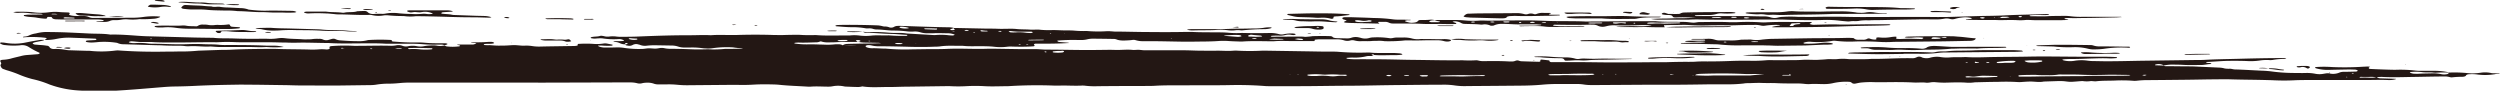 <svg xmlns="http://www.w3.org/2000/svg" viewBox="0 0 999.47 36.24"><defs><style>.cls-1{fill:#231815;}.cls-2{fill:#231714;}</style></defs><g id="レイヤー_2" data-name="レイヤー 2"><g id="レイヤー_5" data-name="レイヤー 5"><line class="cls-1" y1="16.63" x2="999.47" y2="23.63"/><path class="cls-2" d="M140.28,3.42a1.33,1.33,0,0,0-.43-.1,19.37,19.37,0,0,0-3.66.15c1.15.06,2.28.13,3.42.16C140,3.65,140.28,3.54,140.28,3.42Z"/><path class="cls-2" d="M62.24,10.36a.76.76,0,0,0-.34.12c-.2.15-.08.28.32.35a6.77,6.77,0,0,0,1,.15c.72,0,1.45,0,1.85,0a21.45,21.45,0,0,1,5.13.13,37.2,37.2,0,0,0,5.34.37c4.72,0,9.43.11,14.15.11a44.28,44.28,0,0,0,5.9-.26.68.68,0,0,0,.32-.15c.15-.12,0-.25-.4-.3s-1.07-.08-1.6-.11c-1.66-.1-1.69-.1-2-.75-.08-.18-.19-.29-.65-.25a20.66,20.66,0,0,1-3.65.21A8.65,8.65,0,0,0,86,10a9.32,9.32,0,0,1-3.12-.1,10.16,10.16,0,0,0-1.6-.06,3.28,3.28,0,0,0-2.15.48,1.24,1.24,0,0,1-.86.2c-1.23-.08-2.5,0-3.7-.22A7.12,7.12,0,0,0,73,10.18c-1.78.15-3.56.08-5.36.07A54,54,0,0,0,62.24,10.36Z"/><path class="cls-2" d="M96.41,12l-4.84.19c-1.62,0-3.24.07-4.85.12-.37,0-.58.15-.45.29a3.41,3.41,0,0,0,.7.55,2,2,0,0,0,.5.06c.44,0,.68,0,.76-.19.23-.49.38-.57,1-.55.9,0,1.84,0,2.69.11a38.7,38.7,0,0,0,4.83.2c1.8,0,3.61.1,5.39,0,.13,0,.32-.07.31-.1a.4.4,0,0,0-.28-.17,5.81,5.81,0,0,0-1-.07C99.45,12.42,98.1,11.9,96.41,12Z"/><path class="cls-2" d="M94.87,2.06a1.06,1.06,0,0,0,.78-.24,1.08,1.08,0,0,0-.39-.09,26.53,26.53,0,0,0-5.05.11A39.76,39.76,0,0,0,94.87,2.06Z"/><path class="cls-2" d="M62.61,9.43a1.3,1.3,0,0,0,.88-.14s-.08-.11-.18-.15A6.36,6.36,0,0,0,61,8.77l-.46.07c-.31.08-.24.18.21.26C61.35,9.22,62,9.34,62.61,9.43Z"/><path class="cls-2" d="M112,12.14a56,56,0,0,1,5.94-.11c3.62.06,7.25,0,10.86.25,1.61.09,3.27.1,4.89.07a41.65,41.65,0,0,1,5.37.2,31.55,31.55,0,0,0,3.24,0,2.26,2.26,0,0,0,.44-.08,4.33,4.33,0,0,0-.5-.08c-.9,0-1.85,0-2.7-.07a63.14,63.14,0,0,0-6.47-.3,41,41,0,0,1-4.31-.19c-.52-.06-1.07-.09-1.61-.11l-11.4-.33c-2.35-.06-4.7-.06-7-.24-1.22-.1-2.52,0-3.64,0l-2.83.07s-.09.11,0,.13c.69.24,1.69.19,2.47.37a18.44,18.44,0,0,0,2,.37,18.41,18.41,0,0,0,2.12.14C109.79,12.23,110.91,12.23,112,12.14Z"/><path class="cls-2" d="M88.09,2.76C87,2.52,85.58,3,84.5,2.55c-1.08,0-2.14-.1-3.2-.2-1.22-.12-2.52-.14-3.78-.19L74.27,2a1.8,1.8,0,0,0-1.18.35c-.18.19-.39.38-.56.58s.27.55,1,.62,1.76.19,2.66.23,1.82,0,2.72,0a36.81,36.81,0,0,1,3.8.14c2.31.24,4.69.23,7,.29a38,38,0,0,1,5.36.25c3.27,0,6.43.44,9.72.39,1.44,0,2.9.12,4.35.16,1.26,0,2.54,0,3.79,0A46.6,46.6,0,0,0,117.85,5a2.2,2.2,0,0,0,.67-.22,5.38,5.38,0,0,0-.72-.3,5.13,5.13,0,0,0-1-.14l-6.53-.1v0c-1.45,0-2.91,0-4.35.05a53.45,53.45,0,0,1-6.41-.44,1.14,1.14,0,0,1-.43-.13,9.72,9.72,0,0,0-2.94-.48L91.27,3A22.13,22.13,0,0,1,88.09,2.76Z"/><path class="cls-2" d="M33.34,8.53c.42,0,.69-.1.6-.16a1.07,1.07,0,0,0-.45-.1l-4.26,0h0c-.88,0-1.77,0-2.65,0-.45,0-.69.1-.59.16a1.11,1.11,0,0,0,.45.1C28.74,8.58,31,8.45,33.34,8.53Z"/><path class="cls-2" d="M90.21,1.84h-.3l.06.05A2,2,0,0,1,90.21,1.84Z"/><path class="cls-2" d="M43.27,6.56l-.78-.06h-.18l0,0Z"/><path class="cls-2" d="M5.3,4.85V4.78l-.12.11.18,0Z"/><path class="cls-2" d="M7.27,5.15a5.5,5.5,0,0,1-1.92-.29,9.66,9.66,0,0,1,1.9-.17c2.17,0,4.34,0,6.48.28a24.24,24.24,0,0,0,5.9-.07,18.94,18.94,0,0,1,4.26-.07c1.06.09,2.16.1,3.24.15.52,0,.83.2.71.46s-.39.42,0,.58a6.67,6.67,0,0,0,1.42.29c.51.06,1.07.08,1.61.09.91,0,1.82,0,2.72,0a4.78,4.78,0,0,1,1.88.38,4,4,0,0,0,1.82.39l15.25-.08a31.1,31.1,0,0,0,4.79-.31,29.09,29.09,0,0,1,6.41-.17c.12,0,.31.07.31.11s-.08.13-.2.18a6.86,6.86,0,0,1-2.7.61,43.73,43.73,0,0,1-5.38.14,20.8,20.8,0,0,1-4.8.08,10.73,10.73,0,0,0-2.63.16,13.39,13.39,0,0,1-2.65.16,4,4,0,0,0-1.85.35,4.89,4.89,0,0,1-1.87.36H38.68a.6.6,0,0,1-.21-.08,2,2,0,0,1,.44-.1c.71-.06,1.44-.08,2.12-.16.36,0,.47-.2.36-.32A.9.9,0,0,0,41.05,8,9.34,9.34,0,0,0,39,7.79l-10.35,0c-1.27,0-2.55,0-3.82,0l-2.17-.06c-1,0-1.69-.24-1.85-.64s-.57-.32-1.15-.33-.78,0-.83.35-.42.37-.92.35A28.7,28.7,0,0,1,14.34,7c-1.36-.2-2.89-.17-4.17-.48a2.39,2.39,0,0,1-.46-.11.31.31,0,0,1-.17-.19A.15.15,0,0,1,9.66,6c.52,0,1-.12,1.57-.13l5.44-.07a2.37,2.37,0,0,0,.46-.11,3.56,3.56,0,0,0-.73-.19c-1.26-.06-2.53-.09-3.8-.12A24.08,24.08,0,0,0,7.27,5.15ZM26,7.39l1.06,0,2.16,0c.44,0,.7-.1.64-.19a.6.6,0,0,0-.36-.14c-1.06-.06-2.13-.1-3.2-.14a1.17,1.17,0,0,0-.86.19C25.31,7.27,25.57,7.37,26,7.39Zm-5.5-1.77a2.28,2.28,0,0,0,.45.11c.36,0,.73,0,1.08,0A2.06,2.06,0,0,0,23,5.63c-.34,0-.68-.09-1-.11s-.72,0-1.07,0Z"/><path class="cls-2" d="M62.44.38,64,.51l1,.1c.41.05.8,0,.83-.13s-.25-.23-.48-.31A3.59,3.59,0,0,0,64.42,0C63.73,0,63,0,62.36.05a.91.91,0,0,0-.44.09C61.83.24,62,.34,62.44.38Z"/><path class="cls-2" d="M60.15,2.85a14.38,14.38,0,0,0,4.2-.09,10.39,10.39,0,0,1,3.15,0c.44,0,.74,0,.85-.16s-.09-.11-.19-.13a12.68,12.68,0,0,0-3-.5L62,1.87v0c-.53,0-1.06,0-1.59,0a1.19,1.19,0,0,0-.47.09,5.43,5.43,0,0,0-.77.53C59,2.63,59.49,2.81,60.15,2.85Z"/><path class="cls-2" d="M49.56,6.58c-2.21-.2-4.26,0-6.29,0l1.86.13A22.94,22.94,0,0,0,49.56,6.58Z"/><path class="cls-2" d="M7.67,13.4a4.79,4.79,0,0,0,.84-.16l-1-.09c-.3,0-.87.07-.87.1C6.74,13.52,7.31,13.41,7.67,13.4Z"/><path class="cls-2" d="M107.23,12.77c-.77,0-1.44.14-1.22.2a5,5,0,0,0,.92.11c.32,0,.66,0,1,0a.78.78,0,0,0,.37-.1c.09-.09-.14-.15-.56-.17Z"/><path class="cls-2" d="M32.3,6.23l3.24.07a19.65,19.65,0,0,0,3.7.15c1,.06,2,0,3.07,0a1.76,1.76,0,0,0-.58-.3,16.45,16.45,0,0,0-2.48-.4c-2.17-.12-4.26-.34-6.38-.51a15.22,15.22,0,0,0-2.13,0c-.43,0-.58.16-.44.28A3.17,3.17,0,0,0,32.3,6.23Z"/><path class="cls-2" d="M79.29,1.4c1.64,0,3.12.36,4.81.32,1.45,0,2.91,0,4.36,0,.48,0,1,0,1.45.08a1.57,1.57,0,0,0-1-.37c-2.16-.1-4.36,0-6.47-.32A15.26,15.26,0,0,0,80.24,1c-2.74.05-5.38-.39-8.13-.25-.29,0-.56.09-.84.13a2.7,2.7,0,0,0,.48.09C74.27,1.1,76.72,1.42,79.29,1.4Z"/><path class="cls-2" d="M22.43,18.94a2,2,0,0,0,.46.09,16.71,16.71,0,0,1,2.14.09,3.21,3.21,0,0,0-1.75-.36A1.26,1.26,0,0,0,22.43,18.94Z"/><path class="cls-2" d="M25.53,19.23a6.72,6.72,0,0,0,1.87.25,1,1,0,0,0,.75-.21c.12-.13,0-.22-.48-.26A4.61,4.61,0,0,0,25.53,19.23Z"/><path class="cls-2" d="M737.94,33.64s-.06.06-.1.1a1.77,1.77,0,0,0,.36,0C738.44,33.68,738.34,33.63,737.94,33.64Z"/><polygon class="cls-2" points="961.79 25.65 961.47 25.73 961.85 25.78 961.79 25.65"/><path class="cls-2" d="M780,3.52a3,3,0,0,0,1.91-.06,2.15,2.15,0,0,1,1-.44c.47-.06.67-.12.44-.21a2.54,2.54,0,0,0-.52,0l-.93,0a5.16,5.16,0,0,0-2.07.25C779.45,3.17,779.49,3.43,780,3.52Z"/><path class="cls-2" d="M584.22,16a45.4,45.4,0,0,0,6.5.13,18.16,18.16,0,0,1,3.23.08,18.2,18.2,0,0,0,4.76-.17.74.74,0,0,0,.36-.1c0-.11-.23-.12-.72-.12-2,0-4,0-6,0-2.17,0-4.35-.08-6.52-.13a18.51,18.51,0,0,0-5.31,0l-.38.07c.63.07,1.27.14,1.91.17S583.53,15.9,584.22,16Z"/><path class="cls-2" d="M931.13,29.07l.38.27c0-.11,0-.22,0-.33Z"/><path class="cls-2" d="M906.75,27.3l.15,0H907l0,0Z"/><path class="cls-2" d="M907,27.32a.45.45,0,0,0,.12.16.77.77,0,0,0,.36.12c1.82.07,3.39.52,5.25.52a1.08,1.08,0,0,0,.42-.11s0-.11-.08-.12c-.8-.14-1.68-.18-2.47-.38A17.53,17.53,0,0,0,907,27.32Z"/><path class="cls-2" d="M903.21,27.18s0,.12,0,.12c1.18,0,2.37.1,3.54,0A13.45,13.45,0,0,0,903.21,27.18Z"/><path class="cls-2" d="M919.67,26.91a3,3,0,0,1,2.58.38.78.78,0,0,0,.81,0c.78-.42.35-.85-.87-.92l-.52,0-1.8,0-1.4.09a.38.38,0,0,0-.25.14c0,.06-.05.14,0,.18A2.61,2.61,0,0,0,919.67,26.91Z"/><path class="cls-2" d="M784.68,5s-.1-.09-.16-.09a2.33,2.33,0,0,0-.36,0c.05,0,.11.1.16.1A2.23,2.23,0,0,0,784.68,5Z"/><path class="cls-2" d="M874.17,21.93c3-.05,6-.12,9-.19a1.75,1.75,0,0,0,.44-.1,2.33,2.33,0,0,0-.44-.1l-4.62,0c-2.09,0-3.5.08-4.9.13a1.56,1.56,0,0,0-.41.11c.14,0,.27.09.42.12A1.91,1.91,0,0,0,874.17,21.93Z"/><path class="cls-2" d="M999.43,29.41a2.34,2.34,0,0,1-.4.12c-.52,0-1.1,0-1.58.13a24.32,24.32,0,0,1-7.43.07,18.27,18.27,0,0,0-2.69-.06c-.76,0-1.31.19-1.44.5s-.69.5-1.44.53c-1.44,0-2.88.08-4.27.24a3.66,3.66,0,0,1-.92-.15,7.51,7.51,0,0,0-1.51-.22c-4,0-8,.11-12,.17-4.53.05-9,.27-13.62,0a14.45,14.45,0,0,0-1.94.15,3,3,0,0,0,1.65.43l6,.19c-.05.07,0,.16-.15.19a10,10,0,0,1-3.11.29c-2.92-.12-5.83,0-8.74,0l-4.91,0c-5.65,0-11.3,0-16.94,0-2.37,0-4.72,0-7.09.12s-5.08.11-7.63,0c-1.08-.06-2.18-.08-3.27-.11-4.72-.13-9.46-.13-14.18-.28-1.81-.06-3.64-.05-5.46,0-4,0-8,.12-12,.16q-7.64.09-15.29.15a38.44,38.44,0,0,0-4.84.25,7.78,7.78,0,0,1-1.61,0,59.74,59.74,0,0,0-7.08-.08c-2.52.1-5.09,0-7.56.3-.62.07-1.45-.12-2.14-.08a10.71,10.71,0,0,1-3.15,0,2.33,2.33,0,0,0-.53,0c-1.25.09-2.48.2-3.72.28-1.5.11-2.81-.29-4.28-.28h-.55l-1.09,0-5.43.18c-1.77.38-3.56,0-5.34,0-1.09,0-2.16.1-3.24.16a10.82,10.82,0,0,1-1.59.06,76.79,76.79,0,0,0-8.17-.09c-3.09,0-6.18.11-9.26.18a14.94,14.94,0,0,1-3.72.11c-2.38-.14-4.74-.07-7.09,0a35.48,35.48,0,0,1-4.85-.15,8.3,8.3,0,0,0-2.12.08,7.24,7.24,0,0,1-1.57.12c-1.62-.23-3.22,0-4.84-.07-3.62-.2-7.27-.2-10.91-.15-1.64,0-3.26.06-4.91,0a39,39,0,0,0-5.42.15c-.85.09-1.61.29-2.42.44a1.79,1.79,0,0,1-1.27-.26c-.23-.28-.56-.47-1.45-.49a23.58,23.58,0,0,0-6.24.58,16.32,16.32,0,0,1-4.13.34c-1.62,0-3.26-.14-4.9,0a11.9,11.9,0,0,1-2.15-.07,27.76,27.76,0,0,0-3.77-.17c-2.55,0-5.1,0-7.64-.13-1.81-.09-3.62,0-5.45-.07-1.61-.07-3.27,0-4.9.06-.9,0-1.84,0-2.68.16a53,53,0,0,1-6.47.32c-2.36,0-4.74,0-7.1,0-7.28.13-14.56.21-21.85.17-1.28,0-2.55,0-3.83,0L638.67,34c-.91,0-1.82,0-2.73,0a17.74,17.74,0,0,1-2.67-.2,18.68,18.68,0,0,0-3.21-.22H623.5a68,68,0,0,0-7,.28c-2.85.26-5.74.36-8.65.38q-10.65.1-21.31.17a27.09,27.09,0,0,1-5.34-.31,30.46,30.46,0,0,0-4.85-.23c-6,0-12,.09-18,.14-6.19.06-12.35.23-18.54.27-6.92,0-13.84.17-20.76.17-3.83,0-7.66,0-11.48,0-.72,0-1.46,0-2.16-.08-4.69-.35-9.42-.45-14.16-.34-5.63.12-11.28,0-16.92.09l-1.64,0c-3.65,0-7.28-.05-10.89.17-1.43.09-2.91.07-4.36.08q-9.3,0-18.58.09a31.33,31.33,0,0,1-4.86-.17,8.64,8.64,0,0,0-1.62-.07c-2.9.15-5.82-.09-8.72,0-.71,0-1.45,0-2.18,0a180.79,180.79,0,0,0-18.49.24c-3.08,0-6.14.17-9.26,0a64.49,64.49,0,0,0-7.62,0,59.36,59.36,0,0,1-6,0c-1.08-.06-2.18,0-3.27,0l-14.18.19c-2.55,0-5.09.17-7.63.13-3.43,0-6.92.29-10.29-.24a7.51,7.51,0,0,1-1.47.24c-1.63,0-3.25-.09-4.88-.15a4.65,4.65,0,0,1-1-.11,11.76,11.76,0,0,0-4.69,0,9.19,9.19,0,0,1-1.58.12c-2.35,0-4.7-.19-7.05,0a9.91,9.91,0,0,1-1.09,0c-3.78-.24-7.61-.34-11.33-.73-.7-.07-1.43-.12-2.15-.14-2.73-.07-5.46-.1-8.18.06q-3.24.2-6.53.1c-.91,0-1.82,0-2.73,0l-16.4.14a39.52,39.52,0,0,1-4.88-.18,34.55,34.55,0,0,0-4.33-.15c-1.09,0-2.19,0-3.29,0a5,5,0,0,1-1.91-.34,7.8,7.8,0,0,0-3-.33,7.16,7.16,0,0,0-1.52.2,3.71,3.71,0,0,1-2,0,10.82,10.82,0,0,0-2.57-.32c-1.83,0-3.65,0-5.47,0l-22.41.07-2.73,0c-2.55,0-5.1.05-7.65,0-3.46,0-6.92,0-10.38,0-7.29,0-14.58,0-21.87,0-6,0-12,0-18,0-1.26,0-2.55.06-3.77.18-1.42.14-2.82.24-4.29.25a29.46,29.46,0,0,0-5.29.41,17.08,17.08,0,0,1-2.66.17l-9.83.13c-6,.1-12,0-18,0-1.82,0-3.64-.09-5.46-.12l-12-.17c-2.92,0-5.84-.08-8.75,0-5.09.07-10.17.2-15.23.44-2.7.14-5.43.22-8.16.27-1.82,0-3.61.13-5.39.27-5.86.48-11.69,1-17.61,1.35a111.89,111.89,0,0,1-15.21,0,41.11,41.11,0,0,1-10.77-1.93c-.53-.2-1.15-.36-1.62-.57a39.48,39.48,0,0,0-6.77-2.11A39.33,39.33,0,0,1,7.2,29.63a45.94,45.94,0,0,0-4.48-1.54c-.44-.13-.81-.29-1.21-.43a1.61,1.61,0,0,1-1-.72c-.19-.41-.5-.84-.16-1.23S.27,24.9.13,24.49s.36-.55,1.13-.6a14.59,14.59,0,0,0,3-.45c1.3-.37,2.71-.68,4-1A13.42,13.42,0,0,1,10.73,22l2.67-.2,1.6-.12c.73-.06,1.12-.43.65-.65a29.62,29.62,0,0,1-4.11-2.21A4.92,4.92,0,0,0,8,18.12a24.18,24.18,0,0,1-2.7.11c-1.08,0-2.19-.08-3.22-.2a3.74,3.74,0,0,1-2-.66C-.07,17.22,0,17.1.35,17A1.91,1.91,0,0,1,.83,17c.52,0,1.06.08,1.54.16A21.39,21.39,0,0,0,10.24,17l1.93-.38c1.31-.23,2.61-.47,4-.67a11.57,11.57,0,0,1,1.46,0h0l-.1.12a0,0,0,0,1,0,0s0,0,0,0a.48.48,0,0,1-.2.12c-.74.19-1.56.33-2.35.5a12.59,12.59,0,0,0-1.37.31,1.37,1.37,0,0,0-.55.34c-.11.11.55.45.88.48.71.06,1.41.13,2.13.17a22.06,22.06,0,0,1,2.63.28,1.36,1.36,0,0,1,1.14.62c.05.07.05.14.12.2a2.36,2.36,0,0,0,1.6.5,21.19,21.19,0,0,1,4.75.35,11.45,11.45,0,0,0,2.12.17c2,.08,4,.13,6,.19.73,0,1.47,0,2.17.09a43.83,43.83,0,0,0,9.66-.19,7.73,7.73,0,0,1,1.6,0c6.31.44,12.67.56,19,.43,1.45,0,2.91,0,4.37-.05a72,72,0,0,0,8.09-.32l9.24-.32c1.45,0,2.92,0,4.36-.1,4.88-.24,9.79-.26,14.71-.31.72,0,1.46,0,2.18,0,4.54.19,9.1.15,13.64.27a32.77,32.77,0,0,0,4.33-.09,16.07,16.07,0,0,1,2.69.07c.94,0,1.5-.24,1.33-.68,0-.07-.11-.13-.12-.2,0-.22.36-.43.82-.47a66.11,66.11,0,0,1,8.68-.12c1.11.06,2.15,0,3.23,0,4,0,8-.15,12,0a10.49,10.49,0,0,0,2.08-.2,4.56,4.56,0,0,1,2.47.23,4.06,4.06,0,0,0,2.4.1,9.13,9.13,0,0,1,3.17,0,7.36,7.36,0,0,0,3.1,0,19.83,19.83,0,0,1,3.7-.29,7.91,7.91,0,0,1,1.55.15,5.43,5.43,0,0,0,.78.08h0a5.4,5.4,0,0,0,.7,0h.07l.64-.08.75-.11h0a1.62,1.62,0,0,0,1,.39,19.32,19.32,0,0,0,4.3,0c.4,0,.71-.08.8-.23s-.15-.2-.51-.29c-.92-.24-.92-.26-.17-.27h1.09l3.81,0a6.11,6.11,0,0,0,1.07,0c.46-.1.84-.25,1.26-.37a2.66,2.66,0,0,0-1.3-.29l-.92-.1c.11-.12.39-.14.84-.13a59.28,59.28,0,0,0,6-.14,9.62,9.62,0,0,1,1.61,0,1.85,1.85,0,0,1,.73.27c.23.13.13.26-.25.35-1.13.26-2.55,0-3.66.27a.14.14,0,0,0-.09.2.59.59,0,0,0,.28.15,12.12,12.12,0,0,0,2.09.05c.9.06,1.79.14,2.69.18s1.82,0,2.73,0c1.28,0,2.5-.12,3.75-.18s2.48.13,3.73.2a10,10,0,0,0,1.09,0,15.29,15.29,0,0,1,3.19.2,17.82,17.82,0,0,0,3.22.16c2-.05,4-.08,6-.11l6.54-.1c.55,0,1.09,0,1.62-.08s.59-.15.6-.26c0-.52,0-.51.64-.53a44.84,44.84,0,0,1,5.44,0,16.85,16.85,0,0,0,4.22-.13,4.44,4.44,0,0,1,1.58.05c.64.13,1.29.25,1.92.39a.21.21,0,0,1,.18.16c0,.14-.23.24-.63.28a28.33,28.33,0,0,1-3.8-.08c-1,0-1.6,0-1.41.17a2.43,2.43,0,0,0,.56.29,7.07,7.07,0,0,0,2.48.35c1.45,0,2.9,0,4.35-.06a17.51,17.51,0,0,1,3.19.22,39,39,0,0,0,7,.39c.88,0,1.73-.22,2.62-.24s1.79.11,2.69.12a11.06,11.06,0,0,0,1.52-.18,5.1,5.1,0,0,1,2.06,0,11.51,11.51,0,0,0,2.61.25c2,0,4,.05,6,.11,1.81.06,3.61.17,5.44.14,1.63,0,3.32-.12,4.89,0a42.24,42.24,0,0,0,5.35-.22c.72,0,1.45,0,2.18,0l4.87-.08c-.06-.05-.11-.14-.2-.14-1.21-.1-2.44-.16-3.57-.37a39.53,39.53,0,0,0-8,.29,13.06,13.06,0,0,1-3.2.11c-.54,0-1.08-.08-1.59-.15A29.12,29.12,0,0,0,275.9,19h-2.18a7.8,7.8,0,0,1-2.51-.35,8.67,8.67,0,0,0-3-.45l-5.45-.09a27.74,27.74,0,0,0-4.29.17A5.38,5.38,0,0,1,256,18l-.38-.15c-.14,0-.31-.07-.47-.1a2.83,2.83,0,0,0-2.25.25,2.72,2.72,0,0,1-1.82.26,8.52,8.52,0,0,1-.88-.16l-.22-.4a4.35,4.35,0,0,1-2.18-.45,5.5,5.5,0,0,0-2.25-.51,1.42,1.42,0,0,1-.38-.14c.15,0,.29-.09.46-.11,1.21-.14,2.55.05,3.73-.16.09,0,.14-.15.06-.2a3.62,3.62,0,0,0-2.17-.5,29,29,0,0,1-6.41-.29,8.65,8.65,0,0,0-1.59,0c-.53,0-1.06.09-1.59.1a7.48,7.48,0,0,1-1-.11c-.42-.05-.59-.17-.48-.32a.53.53,0,0,1,.28-.16c1-.3,2.5-.15,3.46-.5a1.74,1.74,0,0,1,.52-.05,9.38,9.38,0,0,1,1,.15,5.43,5.43,0,0,0,2,.17,11.4,11.4,0,0,1,2.68-.05,14.22,14.22,0,0,0,1.59.14c2.73,0,5.47,0,8.18-.14,6.68-.28,13.38-.49,20.12-.48,2.73,0,5.45-.17,8.18,0,2.69-.23,5.44-.07,8.16-.1l2.17,0c4.27-.15,10.14-.17,14.7,0,1.46,0,2.92.08,4.37,0,2-.05,4-.09,6-.07a58.35,58.35,0,0,0,6.48.09c3.8.33,7.63.16,11.44.18.72,0,1.48,0,2.16,0a16.38,16.38,0,0,1,3.77,0,20.62,20.62,0,0,0,4.84.06c2.32-.27,4.7,0,7-.12a65.83,65.83,0,0,0,7,.2.78.78,0,0,0,.42-.12c.13-.12,0-.27-.4-.29-2-.07-3.94-.33-5.91-.36-3.48-.05-6.83-.45-10.31-.47a1.42,1.42,0,0,1-1-.39,19.26,19.26,0,0,0,3.05.13,61.12,61.12,0,0,1,7,.22,36.55,36.55,0,0,0,3.79.12,19.63,19.63,0,0,1,3.72.23L373,14a9.78,9.78,0,0,0,1.08,0,25.86,25.86,0,0,1,5.26.1,12.39,12.39,0,0,0,1.61.07,1.66,1.66,0,0,0,.69-.23c.06,0-.06-.15-.18-.19A7.61,7.61,0,0,0,379,13.3c-2,0-4-.13-6,0-.69,0-1.44,0-2.16,0a9.2,9.2,0,0,1-3-.42,7.07,7.07,0,0,0-2.55-.27,15,15,0,0,1-2.69-.07,42.92,42.92,0,0,0-5.37-.32c-2.36,0-4.57-.44-7-.44a5.43,5.43,0,0,1-1.42-.3,5,5,0,0,0-1.52-.14,5.38,5.38,0,0,1-1.07,0,30,30,0,0,0-5.78-.47c-2,0-4-.21-5.92-.35-.4,0-.64-.2-.5-.27a1.93,1.93,0,0,1,.81-.24c4.11-.19,12.84,0,16.28.15a12,12,0,0,1,1.48.25,5.19,5.19,0,0,0,.92.19,4.74,4.74,0,0,1,1.85.26,2.32,2.32,0,0,0,2.16-.17,2.93,2.93,0,0,1,1.27-.33,14.74,14.74,0,0,1,1.63,0c6.34.21,12.67.47,19,.55a7.69,7.69,0,0,1,1.87.25.36.36,0,0,0,0,.09c-.34.11-.69.21-1,.33a.87.87,0,0,0-.42.32c-.08.12.88.2,1.43.11.38-.06.49-.18.33-.3s-.38-.29-.35-.46l.2-.06-.15,0c.36,0,.73,0,1.09,0l12,.25c1.45,0,2.91,0,4.34.06,1.65.08,3.26,0,4.89,0a21.88,21.88,0,0,1,2.7.09c1.78.2,3.62.12,5.4.25,1.44.11,2.9-.13,4.33.08a37.48,37.48,0,0,0,4.86.1c1.46,0,2.9.1,4.36.13,1.26,0,2.57,0,3.79.06a42.1,42.1,0,0,0,5.39.18,53.53,53.53,0,0,0,8.11.08,11,11,0,0,1,1.61.06c.54,0,1.08.1,1.62.1,3.45,0,6.89.11,10.34.15,5.63.05,11.26.11,16.89,0,1.27,0,2.56,0,3.81,0,2.91.15,5.81.12,8.72.15,1.82,0,3.64,0,5.44.15a33.84,33.84,0,0,0,4.84.12c.69-.05,1.45,0,2.17,0,3.09.09,6.17.06,9.25,0a13.12,13.12,0,0,1,4.09.46,4,4,0,0,0,2,0,14.86,14.86,0,0,1,3.13-.29c.35,0,.71.06,1,.1s.59.19.45.33a1.65,1.65,0,0,1-.78.22,6,6,0,0,1-1-.09,5,5,0,0,0-2,0,8.89,8.89,0,0,1-2.52.33,27,27,0,0,0-3.25.06.57.57,0,0,0-.33.15c-.09.09.14.21.59.21l10.35-.06c.9,0,1.82,0,2.7.12a26.6,26.6,0,0,0,3.09-.29c2.36-.06,4.71-.09,7.07,0a1.55,1.55,0,0,1,.81.24c.28.41,1,.54,2,.57l3.81.09a4.89,4.89,0,0,0,1.92-.31,5.32,5.32,0,0,1,2.53-.15,12.26,12.26,0,0,1,1.36.33,5.79,5.79,0,0,0,3,0,6.73,6.73,0,0,1,2-.28,32.73,32.73,0,0,1,5.89.28,4.19,4.19,0,0,0,1.54,0,10.63,10.63,0,0,1,1.5-.22c.9,0,1.82,0,2.72,0a12.28,12.28,0,0,1,3.58.4,8.84,8.84,0,0,0,3.12.23c.72-.08,1.43,0,2.14,0,2.53-.05,5.06.12,7.59,0a11.54,11.54,0,0,1,2.53.28c.27.19.22.37-.17.52a3.43,3.43,0,0,1-1.48.17,5.83,5.83,0,0,1-1-.17,10.55,10.55,0,0,0-2.55-.34h-.55c-2,0-4,0-6,.06s-4,0-6,0c-.53,0-1.07.07-1.59.12a63,63,0,0,1-7,.2,15.68,15.68,0,0,0-2.57-.17c-.84.09-1.81,0-2.67.1-1.45.13-2.9,0-4.35.07a8.55,8.55,0,0,1-2.54-.31,3.31,3.31,0,0,0-1.53,0,4.31,4.31,0,0,1-2.49,0,9.12,9.12,0,0,0-3-.43c-2.36,0-4.73,0-7.1,0-.53,0-1,.07-1.56.12a.21.21,0,0,0-.17.14c0,.44,0,.44-.59.44-2.55,0-5.1,0-7.65,0-2.72,0-5.46-.17-8.15.07a4.86,4.86,0,0,1-.54,0c-4,0-8-.19-11.94.1a9.69,9.69,0,0,1-1.07,0c-1.45-.06-2.92-.08-4.34-.19a28.58,28.58,0,0,0-4.34,0c-3.23.23-6.52.18-9.78.24-2.54.05-5.09,0-7.64-.05s-5.1-.1-7.66-.13c-1.63,0-3.28,0-4.91,0a9.79,9.79,0,0,1-3-.42,2.81,2.81,0,0,0-1-.11c-.52.06-1,.14-1.56.17-1.79.1-3.62.26-5.1-.36a2.93,2.93,0,0,0-1-.18q-4.1-.07-8.19-.11a10,10,0,0,0-2.58.29,9.64,9.64,0,0,1-2.58.24l-1.1,0a73.8,73.8,0,0,0-7.6.2c-.47,0-.7.12-.51.27a1.21,1.21,0,0,0,.62.31c1.23.12,2.49.2,3.73.3.09,0,.13.1.2.16h-.55c-3.06.18-6.15.23-9.25.23l-3.28,0a1.34,1.34,0,0,0-.81.19c-.15.14,0,.26.12.4.2.31,0,.44-.56.48-2.7.19-5.42.17-8.15.1a12.68,12.68,0,0,0-2.14.05,21.52,21.52,0,0,1-5.38,0c-1.43-.16-2.86-.18-4.32-.21-2.71-.05-5.44.15-8.12-.16-3.06.07-6.2-.22-9.18.26a21,21,0,0,1-2.15.1c-3.82.16-7.64.13-11.47,0-3.64-.09-7.28-.18-10.92-.17a11.65,11.65,0,0,1-2.59-.3,4.84,4.84,0,0,0-1.55-.15,2.19,2.19,0,0,0-.82.22c-.33.23,0,.58.55.73a6.38,6.38,0,0,0,2,.29c1.84-.06,3.62.17,5.44.15a83.43,83.43,0,0,0,10.85.28c2.19,0,4.37-.07,6.56-.07s4.39,0,6.54-.08c2.55-.14,5.08-.13,7.63-.09,3.1.05,6.19.13,9.28,0,.71,0,1.45,0,2.18,0l10.93.17c1.45,0,2.91,0,4.36,0a29.46,29.46,0,0,1,3.26.07c.89.06,1.81.12,2.71.12,6.93,0,13.84.25,20.77.12,2.17,0,4.35-.09,6.55,0s4.68-.26,7.06,0c.66.07,1.44-.06,2.16-.05.89,0,1.72.2,2.66.19,2.73,0,5.46,0,8.19,0,2.37,0,4.74,0,7.11,0,2.19,0,4.37.13,6.56.16,2.36,0,4.74.08,7.1,0,2.17,0,4.35.19,6.52,0a12.81,12.81,0,0,1,1.63,0,91.33,91.33,0,0,0,9.79,0c.52,0,1.09,0,1.63,0l17.49.28c2.73.05,5.46.12,8.2.09,1.08,0,2.18,0,3.26.09A101,101,0,0,0,546.7,21a12.39,12.39,0,0,1,1.61.07c1.08.11,2.17.11,3.26.12l5.47,0c.73,0,1.45.06,2.17.11.35,0,.7.09,1,.15.13,0,.19.11.29.16.31.15.17.22-.32.29a21.59,21.59,0,0,1-3.23.14c-2.54,0-5.08.18-7.62-.06,0-.14-.17-.24-.51-.24s-.52.07-.42.19.39.16.76.13a2,2,0,0,1-1.21.34,6.06,6.06,0,0,0-1.58.07,19.67,19.67,0,0,1-5.66.54c-.71,0-1.43.06-2.14.11-.13,0-.34.07-.33.1s.25.26.6.31a34.33,34.33,0,0,0,4.87.15c4.37,0,8.74,0,13.11.1,2.55.05,5.09.13,7.64.15,6.74.07,13.48.25,20.22.17a46.12,46.12,0,0,0,5.39,0,3.62,3.62,0,0,1,1,.12,8.11,8.11,0,0,0,2.07.23c3.45-.06,6.9-.08,10.34.13.36,0,.73,0,1.09,0a3.65,3.65,0,0,0,1.36-.3,1.93,1.93,0,0,1,1.36,0,3.27,3.27,0,0,0,.91.21c2.35.09,4.7.15,7,.21.47,0,.72-.18.63-.47s.13-.44.61-.4c.88.09,1.75.18,2.61.29.41.05.44.18.43.34s.31.39.89.39c4,0,8,0,12,0,3.46,0,6.93.09,10.39.09,6.19,0,12.38,0,18.57-.08,1.63,0,3.28,0,4.9,0,2.9-.09,5.8-.16,8.71-.14.91,0,1.85,0,2.72-.05,1.62-.13,3.27-.13,4.89-.11,3.1,0,6.18-.06,9.25-.18,2.36-.09,4.71-.12,7.06-.11a58.74,58.74,0,0,0,7-.16,20.21,20.21,0,0,1,2.71-.06c2.36.07,4.71,0,7.07,0,1.63,0,3.25,0,4.88-.12s3.26,0,4.9,0c.36,0,.73,0,1.09,0,1.25-.07,2.53-.11,3.75-.24,1.45-.15,2.94.1,4.33-.07a19.85,19.85,0,0,1,4.29,0c.7.07,1.45.05,2.18.05,2.36,0,4.73.06,7.06-.13,5.47.07,10.86-.4,16.35-.26A3.31,3.31,0,0,0,766,23l.36-.15a2.1,2.1,0,0,1,1.8,0c.14,0,.2.12.33.16a5.59,5.59,0,0,0,3,.11,9.64,9.64,0,0,1,4.51-.28,15.26,15.26,0,0,0,3.76.1c2-.16,4,0,6-.14,3.64.26,7.27.07,10.89,0,4.91-.08,9.82-.06,14.73-.17,2.54-.05,5.09-.06,7.64-.05,6.74.05,13.48.14,20.22.1,2.17,0,4.36,0,6.53.13.37,0,.61.14.6.3s-.21.11-.35.12a24,24,0,0,1-2.66.12c-2.75-.16-5.47,0-8.16.06-2.18.09-4.34.17-6.53.18-.91,0-1.82,0-2.72.06-.36,0-.71.05-1.05.09-.15,0-.37.07-.38.12s.23.24.6.3a10.73,10.73,0,0,0,4.14.16,17.12,17.12,0,0,1,5.31-.07,21.1,21.1,0,0,0,2.13.17c2,0,4,.09,6,.07,4.37,0,8.74-.12,13.1-.2L877.07,24c1.63,0,3.29,0,4.9-.1,4.15-.22,8.34-.27,12.51-.38,6.34-.17,12.69-.33,19.07-.29a3.05,3.05,0,0,1,.5.08,2.3,2.3,0,0,1-.69.25,25.65,25.65,0,0,0-4.73.4A6.31,6.31,0,0,1,907,24a18.82,18.82,0,0,0-3.72.21,24.87,24.87,0,0,1-4.83.2c-2.18-.1-4.36-.1-6.54-.09-3.29,0-6.47.33-9.71.46a.22.22,0,0,0-.18.15c0,.05.06.14.16.16a8.71,8.71,0,0,0,1,.11,1.47,1.47,0,0,1,.88.18c.09.11-.16.21-.6.24-1.26.06-2.33.4-3.65.37-2.36,0-4.72.09-7.09-.06-1.26-.08-2.55-.07-3.82-.1a15.92,15.92,0,0,0-4,.4,2.49,2.49,0,0,0,.78.23c2.72,0,5.44.05,8.16.07,1.27,0,2.55,0,3.82.06l9.78.45a8.34,8.34,0,0,1,1.94.33,9.56,9.56,0,0,0,2.1.11c.67,0,1.31.26,2,.28,3.65.09,7.24.35,10.86.5a41.44,41.44,0,0,1,4.26.36,68.41,68.41,0,0,0,8,.55c1.82,0,3.65.07,5.47,0a17,17,0,0,1,3.65.34,8.56,8.56,0,0,0,3.15,0c.5-.08,1-.18,1.51-.22a7.89,7.89,0,0,1,1.06.06l-.07,0v0l0,0a1.74,1.74,0,0,0,.39.11,6.55,6.55,0,0,0,3.39-.39,4.52,4.52,0,0,1,1.84-.36c1.63,0,3.26-.05,4.88-.1a1.14,1.14,0,0,0,.7-.27c.07-.11-.13-.27-.35-.36a3.26,3.26,0,0,0-1-.16c-.72,0-1.45-.06-2.17-.05-2.71.05-5.43.1-8.13.17a16.6,16.6,0,0,1-5-.63.69.69,0,0,1-.3-.16c-.15-.16-.06-.3.25-.34a43.67,43.67,0,0,1,6.47,0A117.29,117.29,0,0,0,945,26.66c.53,0,1.08-.06,1.62-.06a7,7,0,0,1,.92.09c-.16.1-.34.21-.49.32s0,.5.36.53c1.71.13,8.66.38,10.27.36a52.69,52.69,0,0,1,8.07.32,18.91,18.91,0,0,0,2.16.09c1.81,0,3.63,0,5.44,0a26.8,26.8,0,0,1,5.68.61,1.34,1.34,0,0,1,.24.09,52.23,52.23,0,0,1,7.52.25,16,16,0,0,0,3.24,0c.53,0,1-.11,1.57-.16a11.31,11.31,0,0,1,4.65.17l2.7.07A4.17,4.17,0,0,1,999.43,29.41ZM517.56,15.6l.91.2,1,.17.53,0a1.51,1.51,0,0,0,.93-.13c.14-.12-.07-.26-.45-.32s-1-.1-1.53-.14Zm-10,.11a3.2,3.2,0,0,0,.48.08,32.57,32.57,0,0,0,4.74,0,1.87,1.87,0,0,0,.42-.13,2.92,2.92,0,0,0-.4-.1l-3.33-.13-1.85.2C507.53,15.6,507.49,15.7,507.52,15.71Zm-5.14-.36a3.41,3.41,0,0,0-.46-.1,4.06,4.06,0,0,0-1.5.12.64.64,0,0,0,.27.11,4.74,4.74,0,0,0,1.55,0C502.34,15.48,502.34,15.4,502.38,15.35Zm-3.44-1c0,.15.19.27.55.28.86,0,1.74.06,2.74.09l1.94-.09c.14,0,.35-.07.35-.11s-.22-.25-.59-.29c-1.18-.11-2.38-.16-3.53-.34a2.14,2.14,0,0,0-1.27.28C499,14.23,498.94,14.3,498.94,14.36Zm-9.76-.18a3.34,3.34,0,0,0,.62.17c1.57.14,3.14.27,4.71.38a4,4,0,0,0,1.49-.14c.12,0,.34-.11.32-.14a1,1,0,0,0-.48-.33,4.21,4.21,0,0,0-1-.12C493,13.91,491.17,14.09,489.18,14.18Zm-21.13,1.2a1.67,1.67,0,0,0,.38,0c.05,0,.07-.07.1-.1l-.38,0Zm-42.68-2,.34,0v-.09Zm-5.76-.1c.08,0,.18.13.25.13.44,0,.47-.09.08-.2Zm-11.72,4.38a1.62,1.62,0,0,0-.5,0,.84.84,0,0,0-.25.13,2.46,2.46,0,0,0,.44.09C408.09,17.8,408.21,17.72,407.89,17.62Zm3,0a1.45,1.45,0,0,0-.47,0c-.1,0-.15.08-.23.13a1.6,1.6,0,0,0,.41.07C411.11,17.75,411.22,17.67,410.91,17.59Zm.59-1.74a1.7,1.7,0,0,0-.45.09c-.13.06.1.15.57.14,1.76,0,3.51,0,5.26-.06a1.22,1.22,0,0,0,.46-.08c.14-.06-.09-.13-.57-.13-.88,0-1.76,0-2.63,0v0Zm-7.68-3a9.11,9.11,0,0,0,1.05.06c.54,0,1.08,0,1.61-.05a19,19,0,0,1,3.71.18c.5.07,1.05.08,1.58.11s1.15-.12,1.05-.3-.33-.23-.74-.26l-1.07,0h-.53l-1.42,0a26.83,26.83,0,0,1-5-.25,1.48,1.48,0,0,0-.79.2C403.2,12.69,403.48,12.82,403.82,12.85Zm-4.21-.24a1.61,1.61,0,0,0,.5,0c.14,0,.33-.12.29-.15a1.36,1.36,0,0,0-.91-.14,1.11,1.11,0,0,0-.41.1C398.94,12.5,399.15,12.59,399.61,12.61Zm-7.61-.3c.1.13.34.2.75.21l1,0h.51c.43,0,.67-.08.59-.17a1.2,1.2,0,0,0-.39-.12l-.5,0-1-.11C392.37,12,391.86,12.14,392,12.31ZM389,13a1.32,1.32,0,0,0,.81,0s0-.1-.07-.11a1.48,1.48,0,0,0-.42,0A1.51,1.51,0,0,0,389,13Zm-3.42-.84a.84.84,0,0,0,.27.13,2.78,2.78,0,0,0,1.35-.05c.07,0,.12-.1.08-.12A2.7,2.7,0,0,0,386,12,3,3,0,0,0,385.62,12.11Zm-22.15-.94a1.43,1.43,0,0,0-.33-.15,10.51,10.51,0,0,0-2.81-.41c-.28,0-.7.14-.72.22s.26.25.51.32a7.77,7.77,0,0,0,2.94.13A2.22,2.22,0,0,0,363.47,11.17Zm10.79.19c-.88-.06-1.78-.07-2-.08-1.22,0-1.76,0-2.3,0a1,1,0,0,0-.41.12c-.1.1.11.22.52.24,1.41.07,2.83.12,4.25.16a.52.52,0,0,0,.3-.16C374.73,11.54,374.59,11.39,374.26,11.36Zm7.51,1.21h-1a1,1,0,0,0,.24.09h.51C381.65,12.66,381.7,12.6,381.77,12.57ZM366,17.32l.06.09.3-.07Zm-8.2.12a3.32,3.32,0,0,0,.9.19,13.71,13.71,0,0,0,1.57,0,2.39,2.39,0,0,0,.65-.23,2.58,2.58,0,0,0-.42-.13c-.33,0-.68-.06-1-.09h-.53C358.4,17.17,357.6,17.37,357.79,17.44Zm-107.15-.22a.74.74,0,0,0-.7.14c-.13.11-.08.21.09.32h-.09l.15,0s0,0-.06,0a1.39,1.39,0,0,0,.8-.12C251,17.43,250.94,17.31,250.64,17.22Zm3.8-1.79a24.62,24.62,0,0,1-2.49-.16,1.33,1.33,0,0,0-.43.07c-.31.12-.19.21.13.33a6,6,0,0,0,2.86.18.76.76,0,0,0,.29-.13C254.87,15.59,254.71,15.41,254.44,15.43Zm-116.94,4-.07-.05h-.12c0-.13-.13-.22-.5-.24a1.08,1.08,0,0,0-.43.07c-.26.14.13.2.93.17,0,0,0,0,0,.05h.18l.12.09C137.8,19.46,137.75,19.44,137.5,19.45Zm11.32,0a2.8,2.8,0,0,0-.48-.05c-.52.05-.56.15-.1.23a1.59,1.59,0,0,0,.48,0C148.8,19.55,148.79,19.47,148.82,19.42Zm11.83,0s-.13-.12-.23-.13l-1,0-.53,0-1,.13.85.1.53,0C160.05,19.59,160.63,19.53,160.65,19.39Zm12.19,0a.55.55,0,0,0-.31-.16l-4.78-.11v0c-1.41,0-2.82,0-4.23.07-.35,0-.45.18-.29.29a1,1,0,0,0,.38.13,23.15,23.15,0,0,1,4.16.07,22.86,22.86,0,0,0,4.75,0C172.86,19.65,173,19.5,172.84,19.37Zm174.37-3a.78.78,0,0,0,.69,0s-.1-.11-.2-.12a2,2,0,0,0-.41,0S347.18,16.36,347.21,16.37Zm-12,0a12.74,12.74,0,0,0,3.21-.06c.42-.06.54-.19.38-.27a1,1,0,0,0-.41-.14c-.54,0-1.08,0-1.71,0l-1.53.09a.85.85,0,0,0-.36.15C334.69,16.14,334.82,16.27,335.25,16.33Zm16.43.94a3.89,3.89,0,0,0,.47-.09,4.86,4.86,0,0,0-.83-.16l-5.43-.1a16.06,16.06,0,0,1-3-.33l0,0a2.63,2.63,0,0,0,.41,0,2,2,0,0,0,.72-.24c.07-.1-.09-.26-.29-.34a2.63,2.63,0,0,0-1.39,0c-.09,0-.17.11-.13.14.21.16.45.31.68.47h-.1l.17.05c-1.08,0-2.16,0-3.24,0-1.8,0-3.59,0-5.38.1-1.05.08-2.15.06-3.23.08a8.46,8.46,0,0,1-2.52-.3,1,1,0,0,0-.86,0,3.42,3.42,0,0,1-1.39.27c-2.33.05-4.65.2-7,.09a9.73,9.73,0,0,0-1.07.06c-.43,0-.7.1-.67.2s.19.13.33.15a32.48,32.48,0,0,0,4.77.32c2.17-.08,4.32.06,6.48.09a27.13,27.13,0,0,0,4.78-.12,9.22,9.22,0,0,1,1.07,0,3.41,3.41,0,0,1,2.09.48L337,18h.65a40.42,40.42,0,0,0,4.67,0h-4.67l-.52,0-.05,0a3.19,3.19,0,0,1,1.56-.43c1.26-.06,2.52-.07,3.79-.1C345.53,17.37,348.62,17.45,351.68,17.27Zm66.71,3.39c0-.14-.24-.2-.61-.18-.07.05-.2.1-.19.14s.28.21.64.2A.22.22,0,0,0,418.39,20.66Zm6-.39h-.52l-.91,0c-.29,0-1,.07-1.62.14-.37,0-.52.18-.43.33a.56.56,0,0,0,.3.13,15.39,15.39,0,0,0,3.59,0,1,1,0,0,0,.56-.29C425.56,20.42,425.06,20.26,424.39,20.27Zm91.5,9.44-.29,0,.19.1Zm3.3.1s-.17-.09-.26-.14l-.17.16L519,30C519.09,29.92,519.21,29.86,519.19,29.81Zm19.45.14a2,2,0,0,0-.8-.18c-.72,0-1.47,0-2.16,0a35.84,35.84,0,0,0-4.86-.07,12.86,12.86,0,0,1-2.15,0,27.43,27.43,0,0,0-5.36,0c-.44,0-.75.13-.62.28a1.86,1.86,0,0,0,.75.22,9.11,9.11,0,0,0,1.07.08l2,0a22,22,0,0,1,5,.05,11.33,11.33,0,0,0,3.19-.06,13.51,13.51,0,0,1,3.18,0C538.24,30.18,538.6,30.1,538.64,30Zm17.85.14a4.89,4.89,0,0,0-.86-.2,2.41,2.41,0,0,0-1.4.17s0,.1.13.13a3.08,3.08,0,0,0,1.44.13A3.49,3.49,0,0,0,556.49,30.09Zm7,0c-.11-.05-.21-.14-.32-.14-.51,0-1,0-1.52,0a1.55,1.55,0,0,0-.36.13,1.47,1.47,0,0,0,.37.13,4.2,4.2,0,0,0,1.5,0A1.1,1.1,0,0,0,563.46,30.05Zm7.49.14c0-.14-.25-.26-.64-.29s-1.09,0-1.35,0c-1.09,0-1.62.18-1.24.33a5.87,5.87,0,0,0,.85.21,3.08,3.08,0,0,0,.54,0c.36,0,.72,0,1.08,0S570.93,30.32,571,30.19Zm23-.17a2.6,2.6,0,0,0-.47-.09c-.54,0-1.09-.06-1.61,0-1.79.09-3.57.08-5.38,0-1.61-.05-3.24-.05-4.86,0-1.8,0-3.59.06-5.38.12a3.06,3.06,0,0,0-.73.21,1.85,1.85,0,0,0,.45.11c2.87,0,5.75,0,7.41.05l1.75,0c2.69-.08,5.36-.2,8.07-.14A3.06,3.06,0,0,0,593.92,30Zm43.72-.52-1-.17a3,3,0,0,0-.53,0c-2.72,0-5.46-.05-8.14.05s-5.43,0-8.12.13a2.92,2.92,0,0,0-.87.2c-.22.08.55.28,1.1.28.36,0,.72,0,1.08,0,.73,0,1.47,0,2.17,0a33.36,33.36,0,0,1,4.23-.06c3.16,0,6.25.08,9.29-.15A3.1,3.1,0,0,0,637.64,29.5Zm3.53,0a2,2,0,0,0-.39-.05c-.45.06-.42.12.07.13A1,1,0,0,0,641.17,29.46Zm5.13,0a1.27,1.27,0,0,0-.36-.09c-.1,0-.19.08-.28.12a1.27,1.27,0,0,0,.36.09A.68.68,0,0,0,646.3,29.43Zm23.09.18a.67.67,0,0,0-.36-.11c-.32,0-.65,0-1,0a1.1,1.1,0,0,0-.42.07c-.14.08.07.15.5.17C669,29.78,669.5,29.72,669.39,29.61Zm38,0c-1.74-.08-3.16-.17-4.59-.21s-2.9,0-4.34,0c-.72,0-1.44-.05-2.15-.08-5.61-.24-11.21-.19-16.8,0a8.37,8.37,0,0,0-1,.12,2,2,0,0,0-.33.08.9.9,0,0,0-.5.38h-.28a2.47,2.47,0,0,0-.68-.06c-.36.07-.2.12.34.05a1.31,1.31,0,0,1,.34,0l.26,0,0,0c1.24.07,2.48.12,3.72.14s2.48,0,3.72-.08c4.88,0,9.77,0,14.65,0C702.27,29.9,704.69,29.78,707.41,29.58Zm7.86.14-2.07,0a1.09,1.09,0,0,0-.77.17,1.64,1.64,0,0,0,.45.08l2.58,0a1.18,1.18,0,0,0,.44-.07C716,29.77,715.73,29.73,715.27,29.72Zm78.84-5a1,1,0,0,0,.7.16c.39,0,.59-.09.5-.19a.91.91,0,0,0-.38-.11,2,2,0,0,0-.49,0A1.42,1.42,0,0,0,794.11,24.76Zm-4.59.06c0,.14.43.2.78.17s.59-.08.88-.12c0-.05,0-.12,0-.12a9.1,9.1,0,0,0-.93-.11C789.87,24.61,789.5,24.69,789.52,24.82Zm-3.64.08a3,3,0,0,0,.41.08,2.71,2.71,0,0,0,.38-.06s0-.11-.09-.13a1.48,1.48,0,0,0-.42,0A1,1,0,0,0,785.88,24.9Zm12.72,5.4a1,1,0,0,0-.39-.12l-4.84-.1h-.54c-1.3,0-2.38.27-3.61.37-1.06.08-2-.31-3.12-.1a.54.54,0,0,0-.34.15s.07.13.18.18a1.2,1.2,0,0,0,.44.07c2-.05,3.94-.06,5.86,0s4-.13,6-.21C798.64,30.55,798.78,30.42,798.6,30.3Zm5.18-.08-.32,0,.21.13Zm2-5.92a2.52,2.52,0,0,0-.85-.19,40.16,40.16,0,0,0-6.29.44c-.34,0-.47.17-.33.33a1.12,1.12,0,0,0,.4.12,18.15,18.15,0,0,0,2.87-.1c1,0,1.71,0,2.42,0,.36,0,.7-.06,1.05-.09S806.06,24.39,805.82,24.3Zm3.69-.06a3.28,3.28,0,0,0,1.59.53,16.71,16.71,0,0,0,5.16-.32c.13,0,.17-.11.24-.17s0-.27-.44-.3-.72-.05-1.07-.05c-.91,0-1.82,0-3.52,0l-1.87.13C809.54,24.1,809.46,24.2,809.51,24.24Zm42.54,5.69a4.2,4.2,0,0,0-.84-.18c-2.18,0-4.35-.06-6.53-.07-.54,0-1.08,0-1.62,0-3.61.11-7.21.16-10.85,0-2.51-.12-5.07-.06-7.61-.07a10.62,10.62,0,0,0-1.61,0,23.38,23.38,0,0,1-4.76.24,38.23,38.23,0,0,1-4.29-.11c-2.17,0-4.33,0-6.46.14-.42,0-.54.16-.51.31s.22.23.68.24c.72,0,1.44,0,2.16,0,2.54,0,5.07-.08,7.61-.1l12.5-.1h0c.9,0,1.82,0,2.71,0,4.15-.19,8.32-.12,12.49-.14,2,0,4,0,6-.08A7.69,7.69,0,0,0,852.05,29.93Zm6.26-.05c0-.11-.32-.18-.69-.19-.63,0-1.26.14-1,.22a5.45,5.45,0,0,0,.88.13C857.89,30.07,858.26,30,858.31,29.88ZM865,26.21h-.09c0-.06.08-.11,0-.15a4.17,4.17,0,0,0-3.16-.25c-.11,0-.18.11-.18.16a.25.25,0,0,0,.2.15c1,0,2.08.06,3.12.09,0,0,0,0,0,.05Zm73.43,4.58s-.19-.08-.29-.12l-.17.16.31.12C938.31,30.9,938.43,30.84,938.41,30.79ZM941,29.3s0-.1-.13-.12a1.93,1.93,0,0,0-.48,0c-.1,0-.14.09-.21.14a1.86,1.86,0,0,0,.41.08A1.3,1.3,0,0,0,941,29.3Zm9.15,1.61-.21,0a10.76,10.76,0,0,0-2.49-.17c-1.25.07-2.47,0-3.71,0a.94.94,0,0,0-.38.12c-.17.08,0,.2.49.19a28.11,28.11,0,0,1,3.18,0,12.78,12.78,0,0,0,2.91-.12l.1,0Zm29.2-1.82-.17-.06s0,0-.05,0a45.08,45.08,0,0,0-4.65,0,7.78,7.78,0,0,1-1.6,0c-1.4-.19-2.84,0-4.29-.16a19.44,19.44,0,0,0-4.77-.08.88.88,0,0,0-.4.13c0,.05.1.12.2.18a4.08,4.08,0,0,0,1.83.38,12.51,12.51,0,0,0,1.62,0c1.61-.11,3.24-.1,4.86-.15a16,16,0,0,1,4.16.34,5.41,5.41,0,0,0,2.08,0c.37-.06.58-.15.67-.3a2.14,2.14,0,0,1,.29-.33Z"/><path class="cls-2" d="M664.67,5.76c-.33-.1-.38-.24-.23-.38a1.47,1.47,0,0,1,1.24-.22c.44.12.83.27,1.24.4,1.44,0,2.88.08,4.31,0a1.23,1.23,0,0,0,.44-.11A3.47,3.47,0,0,1,673.36,5c6.17-.17,12.37-.16,18.56-.2a11.76,11.76,0,0,1,1.57.16.45.45,0,0,1,.3.14c0,.05,0,.12-.11.15a3.73,3.73,0,0,1-.52.06,28.75,28.75,0,0,1-4.62.05,5.93,5.93,0,0,0-2.07.16A10.77,10.77,0,0,1,683,6c-1.64,0-3.27,0-4.9.08-.43,0-.62.15-.48.22a1.15,1.15,0,0,0,.46.11c6,0,12,0,18,0,3.1,0,6.16.16,9.25.15a8,8,0,0,1,2.5.37,5.06,5.06,0,0,0,2.95.09,8.24,8.24,0,0,1,2-.28,45.43,45.43,0,0,1,6,0c2.37,0,4.74.06,7.09,0,4.19-.06,8.37-.09,12.56,0,2.36.06,4.74.08,7.1.07,9.66,0,19.31-.11,29,0,1.81,0,3.64,0,5.45-.06,3.62-.1,7.24-.23,10.87-.33,3.45-.09,6.94-.08,10.35-.26,5.6-.29,11.24-.34,16.85-.54a6,6,0,0,1,1,.1c.08,0,.19.1.15.12a.78.78,0,0,1-.37.14c-2.33.13-4.73-.11-7,.13a1,1,0,0,0-.37.14c-.16.09,0,.24.47.24,2.17,0,4.33.12,6.53,0,1.94-.14,4-.1,6-.14a19.2,19.2,0,0,1,3.24.14,31.16,31.16,0,0,0,4.85.23H846.1c.36,0,.73,0,1.09,0s.79-.08,1,.13c-.74,0-1.46.09-2.18.11-4,.08-8,.19-12,.23-2.35,0-4.72.13-7.08,0a5.39,5.39,0,0,0-1.06.06c-.38.05-.57.16-.48.29a.91.91,0,0,0,.42.12c.33,0,.7.06,1,.12s-.06.2-1.19.23c-.55,0-1.09.06-1.63.06-3.46,0-6.92,0-10.37,0-.72,0-1.45-.06-2.17-.08a14.32,14.32,0,0,0-1.61,0,20.39,20.39,0,0,1-3.23.08C805.59,8,804.49,8,803.41,8c-1.82,0-3.61.11-5.45,0-2,0-4,0-6,0l-6-.08c0-.06,0-.17,0-.17.51-.06,1.05-.1,1.58-.15s.77-.12.73-.26-.43-.22-.73-.27A10,10,0,0,0,784.42,7a15.87,15.87,0,0,0-2.87.56,3.66,3.66,0,0,1-2,0,4.91,4.91,0,0,0-2.06-.12,18.9,18.9,0,0,1-4.2.32c-2.18,0-4.37-.08-6.55,0-5.28.07-10.55.19-15.82.29-1.27,0-2.54,0-3.81.09a19.07,19.07,0,0,0-3.74.16c-1.16.3-2.51,0-3.69.23a6.34,6.34,0,0,1-1.58,0c-1.07-.08-2.14-.19-3.17-.32A42.21,42.21,0,0,0,728.45,8c-5.29.14-10.56,0-15.83-.19-1.27,0-2.55,0-3.82,0-2.92,0-5.83,0-8.75.06-5.1,0-10.2.08-15.3,0-3.26,0-6.53-.23-9.79,0-.53,0-1.09,0-1.64,0l-9.83,0A18.12,18.12,0,0,1,660,7.57c2-.06,3.84-.16,5.65-.16,2,0,3.94-.16,6-.13s4.34-.12,6.51-.19c-2.69-.1-5.36-.26-8-.11-.9,0-1.17,0-1.47-.43S668,6.07,667.23,6c-.55,0-1.1,0-1.63-.08A6.11,6.11,0,0,1,664.67,5.76Zm142.39,1a1.23,1.23,0,0,0,.87.1c.38-.07.5-.17.33-.31a1.26,1.26,0,0,0-.86-.1C807.07,6.48,806.91,6.61,807.06,6.73Zm-8.29.43a6.62,6.62,0,0,1,.77,0l0,0c.81,0,1.64,0,2.44-.05a13.76,13.76,0,0,0,1.43-.24A4.21,4.21,0,0,0,802,6.68c-.36,0-.72,0-1.06,0a1.82,1.82,0,0,0-1.35.46h-.81Zm-1.63-.22c.06,0,.09.11.18.14a1.53,1.53,0,0,0,.32,0s.05,0,.05.07a6.28,6.28,0,0,1,.75,0h-.63l-.17,0C797.57,7,797.43,6.94,797.14,6.94Zm-4.64.46c.58,0,1.19-.27.89-.41a2.18,2.18,0,0,0-.39-.1l-.45-.07h0a5,5,0,0,0-.91.18C791.35,7.12,792,7.4,792.5,7.4Zm-94.66-.08a4.86,4.86,0,0,0,.54,0,6.53,6.53,0,0,0,1-.15c.21-.06-.61-.28-1.29-.3-.4,0-.74,0-.84.2S697.37,7.31,697.84,7.32Zm-5.69-.45c-.06.11.22.21.61.22a8.35,8.35,0,0,0,1,0c.37,0,.65-.12.56-.22a1.36,1.36,0,0,0-.86-.16h-.31C692.57,6.69,692.23,6.74,692.15,6.87Zm-7.8.17a1.85,1.85,0,0,0,.45.11c.89,0,1.78,0,2.66,0a4,4,0,0,0,.85-.2c-.32-.05-.64-.12-1-.14s-.71,0-1.47,0c-.13,0-.65,0-1.17.08A1.37,1.37,0,0,0,684.35,7Zm-8.08-1.72.07.11.28-.07Z"/><path class="cls-2" d="M250.2,18.13l0,0-.11,0Z"/><path class="cls-2" d="M580.14,15.77l-.21,0,0,0H580Z"/><path class="cls-2" d="M344.85,12.68H345l.17,0s0,0-.05-.05Z"/><path class="cls-2" d="M178.56,17.83l-.77.26h0a6.1,6.1,0,0,0-1.1-.27h-.14l-.47,0h-.64a56.87,56.87,0,0,1-7.05-.19c-1.63-.11-3.24-.17-4.88-.15-2.37,0-4.73,0-7.1,0-.73,0-1.47,0-2.18,0-3.81-.24-7.63-.16-11.45-.13s-7.65.09-11.46-.16c-4.36,0-8.72-.24-13.1-.11-1.25,0-2.54,0-3.81-.07-2.18,0-4.36-.1-6.55-.11-3.27,0-6.55,0-9.82,0-1.46,0-2.92,0-4.37-.07-1.82-.07-3.63-.1-5.44,0-.54,0-1.09.06-1.63.06-6.19-.08-12.36.15-18.55.09-2.55,0-5.1,0-7.63-.2l-.54,0c-1.27,0-2.55,0-3.82,0-1.07-.05-2.12-.19-3.19-.26a2.37,2.37,0,0,0-1.34.27c-.06,0,0,.16.11.2a7.2,7.2,0,0,0,2.53.24,25.14,25.14,0,0,1,4.84.13,12.2,12.2,0,0,0,1.61.12c4.72,0,9.44.36,14.17.18,2.16-.08,4.3-.11,6.5,0s4.35,0,6.5.26a24.35,24.35,0,0,0,2.72.08c5.46,0,10.92,0,16.36.27.72,0,1.46,0,2.18,0a14.54,14.54,0,0,1,4.39.52,44.59,44.59,0,0,1-7,0c-2.71.2-5.43-.05-8.15,0-3.45,0-6.91,0-10.37,0-1.26,0-2.52-.14-3.78-.21-2.9.22-5.78-.33-8.69-.08a9.72,9.72,0,0,1-1.6-.09,19.64,19.64,0,0,0-2.68-.13c-2,0-4,0-6-.12-.89-.06-1.81-.06-2.72-.08-4.35-.13-8.71-.27-13.07-.39a5.51,5.51,0,0,1-2.32-.46,1.21,1.21,0,0,0-.43-.13,32.62,32.62,0,0,0-6.95-.32c-.89.08-1.77.18-2.67.21a9.34,9.34,0,0,1-2.12-.14c-.36-.08-.65-.16-.58-.32a.62.62,0,0,1,.46-.32c1.06-.09,2.14-.12,3.2-.19.4,0,.55-.17.56-.31s-.19-.24-.64-.26c-3.08-.13-6.16-.26-9.25-.37a23.33,23.33,0,0,0-5.79.42l-1.18.22a22.37,22.37,0,0,1-3.84.28,2.58,2.58,0,0,1,.4-.29c.7-.37.51-.56-.67-.67a45.55,45.55,0,0,0-8.34-.1c0-.17.09-.28.42-.31a5,5,0,0,0,1.85-.39,8.86,8.86,0,0,1,2.87-.87A17,17,0,0,1,18,12.8c3.1,0,6.18.06,9.26.19q4.08.18,8.14.39c2.87.16,5.83,0,8.64.44a4.7,4.7,0,0,0,.54,0c3.67-.06,7.24.25,10.83.5,1.08.07,2.16.14,3.25.17L77.69,15c2.54.06,5.09.08,7.64.12,2.67.3,5.42.16,8.13.26,2.89.11,5.81.15,8.71.13,1.64,0,3.26-.06,4.9,0a19.42,19.42,0,0,0,3.75-.16,11.14,11.14,0,0,1,3.21-.06c2.29.3,4.69.24,7,.42,1,.08,2.18,0,3.27,0a14.62,14.62,0,0,1,3.13-.17,3.29,3.29,0,0,1,1.83.32,3.26,3.26,0,0,0,1.95.13c.59-.15,1.11-.35,1.74-.48a2.43,2.43,0,0,1,1,.06,5.09,5.09,0,0,0,2.12.57c2.33.17,4.66.32,7,.32a13,13,0,0,0,3.62-.33,4.2,4.2,0,0,1,1-.15,78.36,78.36,0,0,1,8.67,0c.14,0,.35.11.32.15-.21.23,0,.43.58.48,3,.24,6.1.42,9.22.37a26.6,26.6,0,0,1,3.24.1,59,59,0,0,0,5.95.21c.73,0,1.45,0,2.18,0a2.79,2.79,0,0,1,.92.17C179,17.59,178.88,17.72,178.56,17.83ZM60.82,15.51l-.39-.07a1.41,1.41,0,0,0-.37.06c-.12.09.07.15.46.12A1,1,0,0,0,60.82,15.51Zm5.16,0-.34,0,0,.09Z"/><path class="cls-2" d="M339.09,12.56a1.46,1.46,0,0,0-.43.09c-.15.08.08.12.58.14a40.27,40.27,0,0,0,5.61-.11A55.25,55.25,0,0,0,339.09,12.56Z"/><path class="cls-2" d="M8.78,14.75l.28,0H8.78Z"/><path class="cls-2" d="M177.91,18.13l-.12,0h0Z"/><polygon class="cls-2" points="810.28 18.23 810.55 18.21 810.17 18.19 810.16 18.18 810.15 18.19 810.28 18.23"/><path class="cls-2" d="M812.66,20a1.21,1.21,0,0,0,.41.07c.42,0,.68,0,.66-.12a2.22,2.22,0,0,0-.41-.08C812.9,19.86,812.65,19.9,812.66,20Z"/><path class="cls-2" d="M810.05,18.14l.11,0C810.4,18.09,810.37,18.07,810.05,18.14Z"/><path class="cls-2" d="M626.19,5.49a1.78,1.78,0,0,0,.47.09c.53,0,1.08,0,1.6,0a41.54,41.54,0,0,1,7.4,0,3.52,3.52,0,0,0,.78-.21,3.25,3.25,0,0,0-.72-.27,5.88,5.88,0,0,0-1.05-.06L630.4,5V5l-4.28,0c-.47,0-.77.08-.62.2A2.54,2.54,0,0,0,626.19,5.49Z"/><path class="cls-2" d="M772.12,4.8a2.73,2.73,0,0,0,.5.06c1.28,0,2.55,0,3.82,0,1.08,0,2.16.12,3.24.16a.59.59,0,0,0,.36-.14c.11-.14-.07-.27-.46-.29l-3.8-.13a21.22,21.22,0,0,0-3.74,0c-.13,0-.31.1-.28.14A.82.82,0,0,0,772.12,4.8Z"/><path class="cls-2" d="M844.77,21.1a68.84,68.84,0,0,1-9.64-.19,23.89,23.89,0,0,0-2.68,0A1.16,1.16,0,0,0,832,21c-.17.08,0,.17.31.3a3.25,3.25,0,0,0,1.36.29c2.34,0,4.68-.05,6.77-.07,2.37-.21,4.56.1,6.69-.1a3.28,3.28,0,0,0,.45-.11,3.05,3.05,0,0,0-.66-.17C846.21,21.09,845.47,21.06,844.77,21.1Z"/><path class="cls-2" d="M729.42,8.87c-.14.1.09.15.55.11a1.37,1.37,0,0,0,.36-.11l-.46-.06A1.94,1.94,0,0,0,729.42,8.87Z"/><path class="cls-2" d="M821.94,19.93a1.39,1.39,0,0,0,.45.05,3.4,3.4,0,0,0,1.35-.13,3.46,3.46,0,0,0-1.34-.1C822,19.78,821.78,19.85,821.94,19.93Z"/><path class="cls-2" d="M816.66,20.25c.05.05.08.11.17.13a1.21,1.21,0,0,0,.84-.11s-.09-.13-.2-.15A1.06,1.06,0,0,0,816.66,20.25Z"/><path class="cls-2" d="M685.52,22.13l3.75-.12a4.29,4.29,0,0,0,.5-.07c-.09-.05-.15-.13-.27-.15l-1-.1a47.35,47.35,0,0,0-8-.37c-3.07.1-6.17,0-9.21.2l-.53,0c-.41,0-.39.18.13.21,2.33.13,4.68.19,7,.28C680.57,22.16,683.31,22.11,685.52,22.13Z"/><path class="cls-2" d="M687.1,19.54a3.33,3.33,0,0,0,.75-.2,3.41,3.41,0,0,0-.46-.1c-.89,0-1.78-.06-2.78-.09l-2,.09a1.3,1.3,0,0,0-.39.14,2.14,2.14,0,0,0,.61.22C684.25,19.6,685.67,19.57,687.1,19.54Z"/><path class="cls-2" d="M671.19,20.37s0,.07,0,.07a3.86,3.86,0,0,0,.49.06,9.81,9.81,0,0,1,1.56.12,11.2,11.2,0,0,0,3.56.41c2.18,0,4.37-.06,6.05-.08l1.57-.1.49-.08s-.09-.11-.16-.12A101.93,101.93,0,0,0,671.19,20.37Z"/><path class="cls-2" d="M657.76,16.33a1.4,1.4,0,0,0-.39.1,2.52,2.52,0,0,0,.46.1c1.23.1,2.4-.25,3.66,0,.37.06.91,0,.86-.09s-.51-.14-.91-.11l-.75,0Z"/><path class="cls-2" d="M731.62,14.26a1.81,1.81,0,0,0-.39,0,1.19,1.19,0,0,0-.32.1,3,3,0,0,0,.41,0A1.49,1.49,0,0,0,731.62,14.26Z"/><path class="cls-2" d="M701.74,11a1,1,0,0,0,.31-.12l-.42-.08a1.66,1.66,0,0,0-.43.06C701.08,10.94,701.3,11,701.74,11Z"/><path class="cls-2" d="M666.77,17.24c.29-.11.14-.18-.38-.18l-.46.08a1.17,1.17,0,0,0,.33.11A1.42,1.42,0,0,0,666.77,17.24Z"/><path class="cls-2" d="M662.23,23.32a58.14,58.14,0,0,1,7-.07,47.12,47.12,0,0,0,7.93-.28c.14,0,.33-.08.34-.12s-.28-.13-.74-.12-.72,0-1.08,0c-2.49.12-5,.2-7.37.1-3.18.06-6.22,0-9.21.26-.1,0-.2.11-.2.17a.22.22,0,0,0,.19.18A17.39,17.39,0,0,0,662.23,23.32Z"/><polygon class="cls-2" points="792.93 15.17 792.99 15.28 793.26 15.21 792.93 15.17"/><path class="cls-2" d="M476.6,12.15c1.45,0,2.9-.06,3-.06,2.94,0,4.6,0,6.19-.09a23.78,23.78,0,0,1,5.34.11,10.46,10.46,0,0,0,2.68,0,7.69,7.69,0,0,1,2.09,0,4.18,4.18,0,0,0,1.06,0,80.64,80.64,0,0,1,8.58-.45,9.75,9.75,0,0,0,2.49-.36c.38-.11.46-.22.23-.29a2.16,2.16,0,0,0-.48-.09,14,14,0,0,0-2.63.21,24.82,24.82,0,0,1-3.17.25c-2.35,0-4.68.1-7,.09s-4.69.16-7.05.18c-3.81,0-7.62,0-11.43,0-.52,0-1.05.06-1.56.1a2.4,2.4,0,0,0-.38.12,3.09,3.09,0,0,0,.46.12C475.54,12.1,476.08,12.16,476.6,12.15Z"/><path class="cls-2" d="M203.34,7.27c.13,0,.34-.11.32-.14a2,2,0,0,0-1.25-.33h-.54c-.12,0-.35.12-.34.13A3.33,3.33,0,0,0,203.34,7.27Z"/><path class="cls-2" d="M220.9,7.67l3.25,0V7.7l4.86.11a.38.38,0,0,0,.25-.13.12.12,0,0,0-.09-.17,6.07,6.07,0,0,0-1-.17c-3.25-.12-6.49-.11-9.74,0a2.37,2.37,0,0,0-.46.11,3.23,3.23,0,0,0,.75.22C219.45,7.67,220.18,7.67,220.9,7.67Z"/><polygon class="cls-2" points="204.72 17.17 204.35 17.13 204.41 17.25 204.72 17.17"/><path class="cls-2" d="M226.3,17.74a1.65,1.65,0,0,0,.45.07c.51-.09.46-.16-.17-.19Z"/><path class="cls-2" d="M495.17,10.92c.12-.11-.1-.21-.52-.2s-.89.07-1.94.17l2.05.12A.76.76,0,0,0,495.17,10.92Z"/><path class="cls-2" d="M150.74,4.94l-.41-.13L150,5a1.71,1.71,0,0,0,.41.12A1.28,1.28,0,0,0,150.74,4.94Z"/><path class="cls-2" d="M123.35,5.37a68.67,68.67,0,0,1,7,0c.89,0,1.78.13,2.67.2.7.06,1.41.18,2.11.18,4.18,0,8.32.34,12.5.2a4.31,4.31,0,0,1,1.05.08,11.57,11.57,0,0,0,4.66.14,7.79,7.79,0,0,1,1.6-.06,57.59,57.59,0,0,0,6.47.3,17.93,17.93,0,0,0,4.8.07c3.08,0,6.17.09,9.26.16,4.53.12,9.06.3,13.61.28,2.17,0,4.35.11,6.52.15a4.4,4.4,0,0,0,.87-.15,3.17,3.17,0,0,0-.37-.15,3,3,0,0,0-.45-.12,10.52,10.52,0,0,0-1.49-.24c-1.26-.06-2.54-.06-3.81-.1L181.69,6a5.55,5.55,0,0,1-1.05-.11c-1.13-.26-2.45-.24-3.64-.39-.43,0-.67-.15-.54-.31A.85.85,0,0,1,177,4.9c1.23-.1,2.48-.16,3.73-.25.12,0,.31-.08.29-.1a.83.83,0,0,0-.34-.16,8.06,8.06,0,0,0-2-.27H171v0l-7.09,0c-.71,0-1.27.16-1.19.31s.82.49,1.44.53,1.28-.23,2.05-.14c.52.06,1.06.09,1.6.11a2.94,2.94,0,0,0,.51-.05l.51-.08a7,7,0,0,1,3.86.46c.12,0,.26.11.29.17s-.2.16-.66.18a8.63,8.63,0,0,1-1.61,0,7.51,7.51,0,0,0-1.59-.11,27,27,0,0,1-4.84.07c-1.63,0-3.28-.11-4.86-.26a17.49,17.49,0,0,0-5.27.11,5.82,5.82,0,0,1-1.57.11,28.71,28.71,0,0,0-3.23.07,3.79,3.79,0,0,1-1.85-.37,4,4,0,0,1-.7-.55,2,2,0,0,0-1.3-.28c-.9,0-1.8.06-2.7.1-1.42.54-3.56.19-5.12.56a2.78,2.78,0,0,1-1,0c-2.1-.26-4.36-.13-6.44-.43l-7.62,0a3,3,0,0,0-.51.07,1.36,1.36,0,0,0-.43.1c-.2.14-.08.27.23.36A3.85,3.85,0,0,0,123.35,5.37Z"/><path class="cls-2" d="M216.46,16a10.9,10.9,0,0,0,1.52.21c2,0,4,0,6,0a5.54,5.54,0,0,1,2.23.43,4.92,4.92,0,0,0,2-.1c.1,0,.18-.14.12-.17-.43-.21-.32-.55-1-.68a6.81,6.81,0,0,0-.94.16,4.63,4.63,0,0,1-1.06,0,16.8,16.8,0,0,0-2.65,0c-.71,0-1.4-.15-2.12-.19s-1.45,0-2.06,0l-1.74.05c-.45,0-.7.11-.63.21A.53.53,0,0,0,216.46,16Z"/><path class="cls-2" d="M156.33,4A4.15,4.15,0,0,0,155.9,4c-.44,0-.71,0-.69.12a1.77,1.77,0,0,0,.44.07C156.08,4.19,156.35,4.15,156.33,4Z"/><path class="cls-2" d="M331.85,12.48c.54,0,1.08,0,1.63,0a4.78,4.78,0,0,0,.54,0,1.32,1.32,0,0,0,.45-.09c.16-.08-.05-.15-.55-.17h-1.63c-1,0-1.83.13-1.46.19A8.23,8.23,0,0,0,331.85,12.48Z"/><polygon class="cls-2" points="236.19 16.14 235.93 16.14 236.08 16.29 236.19 16.14"/><path class="cls-2" d="M302.61,10.32c.1,0,.14-.08.21-.12a3.85,3.85,0,0,0-.47-.08,3.11,3.11,0,0,0-.53,0c-.1,0-.14.08-.21.13A2.21,2.21,0,0,0,302.61,10.32Z"/><path class="cls-2" d="M234.06,7.84c.69,0,1.39,0,2.08,0a2.6,2.6,0,0,0,1.27-.17,2.24,2.24,0,0,0-1-.11c-.33,0-.69,0-1,0v0c-.52,0-1,0-1.55,0a.74.74,0,0,0-.4.11C233.38,7.75,233.64,7.84,234.06,7.84Z"/><path class="cls-2" d="M293.45,10l.94-.12a5.36,5.36,0,0,0-.87-.09,6.41,6.41,0,0,0-.88.11,1.37,1.37,0,0,0,.81.1Z"/><path class="cls-2" d="M839.29,18.55a7.55,7.55,0,0,1-2.44-.37,3.5,3.5,0,0,0-1-.16c-3.62-.05-7.25-.1-10.88-.12-1.8,0-3.61,0-5.08.06-2,.07-3.59.11-5.21.18a3.17,3.17,0,0,0-.69.17,2.46,2.46,0,0,0,.45.11l6.53.16a55.77,55.77,0,0,0,8.09.28,21.32,21.32,0,0,1,5.66.61,10.12,10.12,0,0,0,3.11.27,28.45,28.45,0,0,0,3.18-.21,46.33,46.33,0,0,1,10.11-.44.7.7,0,0,0,.4-.12c.17-.12,0-.24-.32-.3a3,3,0,0,0-.53,0l-1.09,0C846.18,18.59,842.73,18.55,839.29,18.55Z"/><path class="cls-2" d="M527.74,11.83a9.4,9.4,0,0,1-2.13-.11,8.44,8.44,0,0,1-.93-.22,6.75,6.75,0,0,0-2-.28c-1.45,0-2.91,0-4.36,0a4.88,4.88,0,0,1-.91-.18,3.08,3.08,0,0,1,.74-.28,45.64,45.64,0,0,1,4.89-.31c1.91,0,2.82-.09,3.73-.1.53,0,1.07.05,1.59.09s.69.12.74.27a1.16,1.16,0,0,1,.06.61C529.08,11.6,528.46,11.81,527.74,11.83Zm-.31-.94a1.53,1.53,0,0,0-.88-.12c-.09.06-.28.13-.25.16a1,1,0,0,0,.84.1C527.28,11,527.46,10.91,527.43,10.89Z"/><path class="cls-2" d="M665.9,10.86h-.38v0Z"/><path class="cls-2" d="M586,6.86c.18,0,.33.06.51.07.54,0,1.07.1,1.62.11,4,.08,8,.22,12,.3,1.15,0,2.19-.06,2.31-.61a4.4,4.4,0,0,1,1.36-.31c.72,0,1.45-.09,2.16-.06,4.2.17,8.38,0,12.56-.05,1.63,0,3.26-.09,4.88-.15.09,0,.23-.09.21-.12a.4.4,0,0,0-.26-.16l-3.27,0c-.42,0-.73-.08-.82-.22s.21-.1.34-.15a1.5,1.5,0,0,0,.38-.13c.09-.15-.15-.22-.63-.22h-2.18a6.46,6.46,0,0,0-2.9.43,1.59,1.59,0,0,1-1,.05,3.25,3.25,0,0,0-2.32-.05,2.55,2.55,0,0,1-1.49.07,11.52,11.52,0,0,0-3.54-.41c-4.55.05-9.11.06-13.67.1-1.63,0-3.27.06-4.9.12a2.15,2.15,0,0,0-1.57.46,2.47,2.47,0,0,1-.45.37C584.92,6.49,585.25,6.78,586,6.86Z"/><path class="cls-2" d="M780.79,18.74c-.9,0-1.8-.07-2.7-.12-1.26-.07-2.51-.16-3.78-.22-1.75-.09-3.23,0-4.14.69a3.82,3.82,0,0,1-2.33.36,58.93,58.93,0,0,0-6-.22c-2.54,0-5,0-7.58-.25a59.18,59.18,0,0,0-7.06-.11,18.5,18.5,0,0,0-3.18.14c-.09,0-.14.09-.1.13a.51.51,0,0,0,.3.16c.54,0,1.08,0,1.62,0a4.41,4.41,0,0,1,1.53.16,7.87,7.87,0,0,0,2.91.46c1.45,0,2.91,0,5,.06.27,0,1.19,0,2.07-.07a34.23,34.23,0,0,1,3.79,0,70.61,70.61,0,0,0,7.56,0c1.23-.09,2.53,0,3.8-.09a69,69,0,0,0,7.52-.35c1.45,0,2.89-.09,4.34-.1,1.64,0,3.27,0,4.91,0,.54,0,1.12.07,1.63,0,3.57-.29,7.25-.1,10.83-.32a.64.64,0,0,0,.37-.14c.06-.09-.2-.2-.63-.2-3.64,0-7.27,0-10.9,0Z"/><path class="cls-2" d="M674.36,10.94c5.27-.06,10.55-.07,15.82-.11.52,0,1.05-.07,1.56-.11a.9.9,0,0,0,.32-.13,2.56,2.56,0,0,0-.46-.11l-10.32.06c-3.45,0-6.9.05-10.35.12-1.68,0-3.35.13-5,.2C668.72,11,671.54,11,674.36,10.94Z"/><path class="cls-2" d="M527.51,13.31l-.1.12c.15,0,.39.05.43,0C528.09,13.35,528,13.29,527.51,13.31Z"/><path class="cls-2" d="M516.88,6.47a12.06,12.06,0,0,0,2.52.35c2.15.1,4.33.08,6.47.26a17.22,17.22,0,0,0,2.15,0,12.69,12.69,0,0,1,4.09.41c.4.11,1-.08,1-.29,0-.58,0-.58,1.07-.66.7,0,1.42-.08,2.11-.16.86-.09,1.7-.21,2.55-.31.38,0,.65-.13.74-.27a.75.75,0,0,0-.31-.08c-5.18-.44-10.41-.42-16.43-.37L515,5.55a.63.63,0,0,0-.31.12c-.13.14,0,.27.34.36Z"/><path class="cls-2" d="M516,7.94a8.55,8.55,0,0,1,2,.25,9,9,0,0,0,2,.3c1.62,0,3.28.15,4.86.07a44.1,44.1,0,0,1,5.88.16c1.06.08,2.14.14,3.21.18a3.44,3.44,0,0,0,.8-.16,1.69,1.69,0,0,0-.36-.15,20.8,20.8,0,0,1-2.52-.33,12.06,12.06,0,0,0-4-.53c-2.34,0-4.69,0-7-.05-1.62,0-3.24-.09-4.57-.12l-3,.09a3.94,3.94,0,0,0-.47.1,1.82,1.82,0,0,0,.46.11C514.16,7.9,515.05,7.93,516,7.94Z"/><path class="cls-2" d="M705.21,3.9c.1,0,.19-.08.19-.13s-.58-.29-1.12-.24a1.63,1.63,0,0,0-.37.13s0,.13,0,.17A2.26,2.26,0,0,0,705.21,3.9Z"/><path class="cls-2" d="M721,3.65c-.31-.19-.76-.06-1.15-.07a4.65,4.65,0,0,0-.73.08l.93,0Z"/><path class="cls-2" d="M701.68,5.7a8.69,8.69,0,0,0,1.61,0,11.67,11.67,0,0,1,2.14.07,9,9,0,0,0,2.11.17,22.27,22.27,0,0,1,2.71,0c.89.05,1.82.09,2.72.06,6.52-.2,13.09-.13,19.8-.43l3.6,0,17.47-.09a1.8,1.8,0,0,0,.5,0c.09-.1-.17-.19-.61-.19a22.06,22.06,0,0,1-4.25-.28,9.7,9.7,0,0,0-3.68,0,10.24,10.24,0,0,1-2.66.07c-.36,0-.74,0-1.06-.1a37.91,37.91,0,0,0-7-.42c-2,0-4,0-6,.07s-4,0-6,0-4,0-6-.15a13.83,13.83,0,0,0-2.67.12,30.94,30.94,0,0,1-4.77.3c-3.64,0-7.28,0-10.92.05a3.58,3.58,0,0,0-.49.08,1.09,1.09,0,0,0-.37.11c0,.06.08.16.2.19A32,32,0,0,0,701.68,5.7Z"/><path class="cls-2" d="M730.51,3.53c3.61,0,7.24.06,10.84-.11a21.53,21.53,0,0,1,4.75.31,13.1,13.1,0,0,0,2.6.24c4.52-.14,9.06-.16,13.6-.17.9,0,1.8-.06,2.69-.11.46,0,.68-.12.58-.2a.82.82,0,0,0-.39-.14l-3.8-.11c-.55,0-1.12,0-1.63,0-5-.51-10.09-.37-15.15-.44-.37,0-.73,0-1.09,0H743c-4,0-8,0-12-.11-.39,0-1.15.21-1.15.36s.12.26.26.38A.82.82,0,0,0,730.51,3.53Z"/><path class="cls-2" d="M655.7,5.73l3,.17a3.67,3.67,0,0,0,.84-.26c.18-.13,0-.25-.41-.33L657.78,5a2.85,2.85,0,0,0-1.42-.06c-.58.15-.89.39-.92.67C655.44,5.64,655.6,5.72,655.7,5.73Z"/><polygon class="cls-2" points="669.18 5.06 668.93 5.14 669.24 5.17 669.18 5.06"/><path class="cls-2" d="M649.13,5.08c.8.13,1.6.26,2.43.34a2.13,2.13,0,0,0,.81-.19c.41-.18.22-.41-.32-.44l-2.13-.08c-.84,0-1.09.12-1.06.22A.36.36,0,0,0,649.13,5.08Z"/><path class="cls-2" d="M627.25,6.6a4.84,4.84,0,0,0-1,.17s.07.13.17.19a3.32,3.32,0,0,0,1.34.3c.71,0,1.44.09,2.16.09l8.16,0c.73,0,1.48,0,2.17,0,4.15.36,8.32.21,12.49.2a7.88,7.88,0,0,0,1.58-.1c2.81-.63,5.94-.48,9-.53a4.15,4.15,0,0,0,.78-.16,2.81,2.81,0,0,0-.49-.09c-4,0-8,0-11.94-.19-3.8-.17-7.62,0-11.42,0-.55,0-1.09,0-2.94,0C634.85,6.44,631,6.46,627.25,6.6Z"/><path class="cls-2" d="M522.92,13.38c-.08,0-.19.08-.17.09a3.64,3.64,0,0,0,1.44,0s-.16-.1-.25-.1C523.6,13.33,523.25,13.35,522.92,13.38Z"/><path class="cls-2" d="M700.46,22.29c1.06.07,2.17,0,3.24.1,6,.39,11.9.09,17.85,0a3.38,3.38,0,0,0,1.46-.22,1.59,1.59,0,0,0,.37-.36,3,3,0,0,0-.5-.07c-5.23.12-10.46.07-15.69.07-1.27,0-2.54,0-3.8,0l-6.66.24A30.65,30.65,0,0,0,700.46,22.29Z"/><path class="cls-2" d="M721.32,17c-.35.11-.46.21-.16.35a.89.89,0,0,0,.38.1,41.35,41.35,0,0,0,6.43-.27,15.27,15.27,0,0,1,3.76,0,4,4,0,0,1,.91.21.16.16,0,0,1,.1.2.39.39,0,0,1-.26.13,21.22,21.22,0,0,1-3.21.13l-7.6.33-10.9.12c-1.08,0-2.17-.07-3.26-.11-1.27,0-2.54-.08-3.82-.08-2.18,0-4.37,0-6.55,0a71.84,71.84,0,0,1-9.75-.32c-.68-.08-1.45-.09-2.17-.1-2.55-.06-5.1-.12-7.65-.16-1.81,0-3.63,0-5.43-.11-.09,0-.16-.08-.24-.11a1.47,1.47,0,0,1,.43-.12c2.35,0,4.67-.2,7-.12a18.86,18.86,0,0,0,2.12-.14,1,1,0,0,0,.29-.11,2.3,2.3,0,0,0-.45-.12,23.83,23.83,0,0,0-3.78.05,18.44,18.44,0,0,1-3.24-.06c-.48,0-.66-.12-.5-.21a1.11,1.11,0,0,1,.42-.11c2.33-.2,4.74,0,7.07-.14.46,0,.57-.18.35-.29a1,1,0,0,0-.39-.12c-1.45,0-2.9,0-4.35,0-.22,0-1.28,0-.31-.25a2.25,2.25,0,0,1,.54,0c1.81,0,3.63,0,5.43-.05a8.11,8.11,0,0,1,3,.34,6.24,6.24,0,0,0,2,.3c1.28,0,2.55,0,3.82,0a23.41,23.41,0,0,0,4.79-.3l3.77-.06a14,14,0,0,0,4.75,0c1.24-.11,2.45-.24,3.74-.26,6-.09,12-.21,18-.28,4,0,8,0,12-.12.72,0,1.45,0,2.17.06.4,0,.66.1.77.26s.71.45,1.56.44,1.45,0,2.17,0a3,3,0,0,0,1.3-.32,1.31,1.31,0,0,1,1.23-.12,5.5,5.5,0,0,0,1.88.37c.55,0,.85-.14.67-.37s0-.46.45-.49A7.6,7.6,0,0,1,751.7,15a15.75,15.75,0,0,0,4.25-.17c.49-.08,1-.13,1.55-.17s.74.06.71.21-.16.26-.18.39.21.27.63.3c1.46.1,2.88-.08,4.32-.08,1.63,0,3.26.08,4.88.12a1.58,1.58,0,0,0,.52,0,1.67,1.67,0,0,0,.52-.33c.13-.16-.14-.24-.59-.28a20.63,20.63,0,0,0-3.24,0,16.29,16.29,0,0,1-3.2,0,2.26,2.26,0,0,1-.39-.15,5.08,5.08,0,0,1,.88-.18c6-.19,12-.2,18-.17.89,0,1.78.13,2.68.18,2.16.12,4.15.49,6.31.61.49,0,.58.13.47.29-.32.43-.9.73-2.2.76-3.82.07-7.63.16-11.45.21-6.37.08-12.74.13-19.11.19a42.63,42.63,0,0,1-6,0c-3.08-.17-6.17-.23-9.26-.15a47.47,47.47,0,0,1-8.11-.28,4.59,4.59,0,0,0-1.51.12,37,37,0,0,1-8,.31A6.79,6.79,0,0,0,721.32,17Zm51.5-1.46a15.05,15.05,0,0,0,2.61-.09c.29,0,.39-.15.37-.29l.13,0,.09-.05h1.85c.15,0,.42-.07.41-.1s-.29-.25-.67-.24a3.46,3.46,0,0,0-1.59.33h-.21v0c-.64-.06-1.28-.14-1.94-.18a3.82,3.82,0,0,0-1,0,1.2,1.2,0,0,0-.61.28C772.07,15.48,772.33,15.56,772.82,15.57Zm-82.55,1.25-.41-.1c-.39,0-.67,0-.75.16a1.08,1.08,0,0,0,.37.1,1.89,1.89,0,0,0,.48,0A1.26,1.26,0,0,0,690.27,16.82Zm12.61-.07s-.1-.11-.19-.12c-.31,0-.64-.05-1-.08s-.69,0-1,.05a4.83,4.83,0,0,0-.68.17,3.39,3.39,0,0,0,.44.08l2,0A1,1,0,0,0,702.88,16.75Z"/><path class="cls-2" d="M710,20.93a11.26,11.26,0,0,0,2-.26c.75-.16,1.6-.25,2.41-.38-6.12-.11-8-.1-11,.05-.11,0-.27.07-.28.11a.19.19,0,0,0,.14.19,3.08,3.08,0,0,0,.83.24C706.12,21,708.08,21,710,20.93Z"/><path class="cls-2" d="M537.73,6.87c.73,0,1.46,0,2.18,0,3.09.1,6.19.18,9.26.33a65.92,65.92,0,0,1,7.52.51,16.37,16.37,0,0,0,2.15.15c1.45,0,2.91,0,4.37.06.18,0,.36,0,.54,0a1.31,1.31,0,0,1,.31.07,1.63,1.63,0,0,1-.86.11,3.34,3.34,0,0,0-1.42.22c-.27.13.15.34,1.18.58l.46.11a4.9,4.9,0,0,0,1.58.06c1-.08,1.61-.29,1.85-.66a1.3,1.3,0,0,1,1.08-.4c1.28,0,2.53,0,3.78-.13a6.18,6.18,0,0,1,1.91.18h0l.1.05c-.5,0-1,0-1.51.09s-1,.35-.76.47a2.35,2.35,0,0,0,.79.2c.9,0,1.8,0,2.69,0,.44,0,.72-.09.71-.19s-.16-.12-.3-.15a6.06,6.06,0,0,1-1.62-.42h.07L573.59,8c2.36,0,4.73,0,7.09,0a46.53,46.53,0,0,1,4.89.17,34.66,34.66,0,0,0,5.94.06,19.55,19.55,0,0,1,2.17,0c1.83.07,3.63,0,5.45,0q4.64-.06,9.28-.07c1.27,0,2.55,0,3.82,0,2.17.05,4.35.12,6.52.2,5.08.19,10.19,0,15.26.25l19.63-.14,8.18,0c3.23.33,6.51.23,9.78.27.91,0,1.83,0,2.72.07s1.73.22,2.61.25,1.64-.24,2.59-.24c4,0,8-.16,12,.06.92,0,1.81,0,2.71,0a79.8,79.8,0,0,1,9.78.05,14.18,14.18,0,0,0,2.16,0c3.43-.17,6.88-.2,10.34-.13,1.82,0,3.63.06,5.44,0,.53,0,1.09,0,1.63,0s.72.09.74.24-.17.1-.27.15c-.63.31-.69.39-.32.5a6.35,6.35,0,0,0,.93.2,7.88,7.88,0,0,0,1.09,0c3.26-.06,6.51-.23,9.8-.08.36,0,.73,0,1.09,0,3.82,0,7.63-.09,11.45-.12l7.08,0a2,2,0,0,1,.63.24,1.87,1.87,0,0,1-.42.13c-.88.05-1.77.1-2.67.12-4.35.13-8.72.13-13.07.28-10.31.37-20.68.44-31,.45,0,0-.17-.15-.11-.17a15.77,15.77,0,0,1,3.29-.51,2.26,2.26,0,0,0-1.21-.27,29,29,0,0,0-4.8.28,4.8,4.8,0,0,1-2-.07,9.79,9.79,0,0,0-2.63-.21c-2.54,0-5.09.06-7.62.14s-5.08-.09-7.62,0c-.54,0-1.09,0-1.63,0A89,89,0,0,1,675,10c-1.83-.11-3.61,0-5.43,0-1.26,0-2.54,0-3.81.05-.56,0-.63.09-.41.47l.2.39c-2.15,0-4.3,0-6.43-.08s-4.37.06-6.55,0-4.27.07-6.5-.1c.28,0,.45-.08.62-.09,2.7-.15,5.4-.25,8.14-.14a35,35,0,0,0,5.35-.25s0-.09-.06-.09a36.21,36.21,0,0,0-4.88-.1c-3.26.12-6.52.13-9.79.05a11.07,11.07,0,0,0-3.08.33c-.3.08-.61.15-.94.21a4.53,4.53,0,0,1-2.43-.27,4.44,4.44,0,0,0-2.2-.51c-.54,0-1.09-.06-1.63,0-4.55.14-9.1.07-13.65,0a1.49,1.49,0,0,0-.44.1c-.09,0-.17.11-.15.16a.4.4,0,0,0,.27.17c2.33.25,4.71.11,7.06.13,1.64,0,3.27-.12,4.9,0a2.36,2.36,0,0,1,.38.1,2.63,2.63,0,0,1-.47.1q-6.27.09-12.55.15a21.69,21.69,0,0,1-3.24-.19,27.78,27.78,0,0,0-3.78-.16c-1.82,0-3.64,0-5.46.07a4,4,0,0,1-.76-.13,2.63,2.63,0,0,1,.47-.1c1.63,0,3.27,0,4.91,0,1.08,0,2.14-.11,3.21-.17a1.2,1.2,0,0,0,.37-.15,1.76,1.76,0,0,0-.39-.12c-.53,0-1.07-.09-1.6-.09-2.19,0-4.37,0-6.54,0-2.39.06-4.71-.22-7.08-.19a7.37,7.37,0,0,0-3.3.58,1.14,1.14,0,0,1-.44.12,4.15,4.15,0,0,1-1,0,5.37,5.37,0,0,0-3.31-.42,2.44,2.44,0,0,1-.54,0c-2.13-.23-4.34-.19-6.51-.28a2.82,2.82,0,0,1-1.33-.33,4.41,4.41,0,0,0-1.51-.58,5.69,5.69,0,0,0-1-.13,6,6,0,0,0-.95.14,1.21,1.21,0,0,0,.25.17c.39.14.82.27,1.19.42.09,0,.05.13,0,.18a.36.36,0,0,1-.23.16c-2,.13-4,0-6,0-2.55,0-5.12.09-7.63-.05-3.1-.16-6.17-.09-9.25-.13-.72,0-1.45,0-2.18,0a3.81,3.81,0,0,1-1.76-.4,3.58,3.58,0,0,0-1.41-.27c-.72,0-1.45,0-2.18,0-.58,0-.75.21-.37.42.09,0,.25.1.26.15s-.19.13-.29.13l-9.8-.22c-1.09,0-2.19-.06-3.27-.13a2.62,2.62,0,0,1-.81-.23s.07-.13.17-.19c.3-.16.63-.31,1-.47-.4-.14-.78-.28-1.22-.4s-.57-.34-.55-.55S537.28,6.87,537.73,6.87Zm177.83,3.52c.34,0,.69,0,1,0,.16,0,.41-.06.43-.11.24-.5,1.28-.56,2.34-.65.43,0,.53-.18.32-.27a1.66,1.66,0,0,0-.44-.11,3.6,3.6,0,0,0-.41,0l-1.71.07c-.85,0-1.24.18-1.21.52,0,.12-.26.24-.36.37S715.53,10.39,715.56,10.39Zm-3.74-.18H712l.13.09c.16-.07.11-.1-.13-.09l-.08,0Zm-53.28-.88a.86.86,0,0,0,.41.13c.53,0,1.07,0,1.6,0a33.09,33.09,0,0,1,4.66,0c2.12-.05,4.09-.09,6-.15.44,0,.62-.14.47-.22a1.1,1.1,0,0,0-.44-.1c-1.79,0-3.59,0-5.36,0a45.21,45.21,0,0,1-4.8,0,15.07,15.07,0,0,0-2.12.07C658.61,9.11,658.44,9.24,658.54,9.33Zm-5.47-.07c0,.17.29.22.61.11a.1.1,0,0,0,0-.18,1.77,1.77,0,0,0-.38-.09C653.24,9.15,653.06,9.21,653.07,9.26Zm-8.2-.17c-.11.13,0,.24.44.3a4.1,4.1,0,0,0,1.53-.05,7.28,7.28,0,0,1,2.55,0c.36.06.69,0,.69-.17s-.36-.23-.74-.24l-3.15,0-1.05,0A.37.37,0,0,0,644.87,9.09Zm-10,.1a3.58,3.58,0,0,0,.78.2c.72,0,1.45,0,2.17,0V9.33c.73,0,1.46,0,2.18,0,.44,0,.66-.12.56-.21a.92.92,0,0,0-.43-.12c-1.45,0-2.9,0-4.35,0A4.68,4.68,0,0,0,634.86,9.19Zm-12.5-.3.23.13.11-.15ZM616.29,9l1,.11c.39,0,.83,0,.79-.16s-.52-.13-.89-.12A1.59,1.59,0,0,0,616.29,9Zm-4.62,0a.8.8,0,0,0,.37.14,3.39,3.39,0,0,0,1.44-.09c.09,0,.1-.1.15-.15a2.86,2.86,0,0,0-1.84-.05C611.7,9,611.63,9,611.67,9.07ZM607.26,9a.87.87,0,0,0,.83.11c.1,0,.1-.1.14-.16a1,1,0,0,0-.83-.12C607.3,8.85,607.22,8.94,607.26,9Zm-6.34-.24c0,.05.42.17.69.21s.69,0,1,0,.78,0,.86-.19-.29-.2-.68-.22h-1.05A1.29,1.29,0,0,0,600.92,8.75Zm-5.23,0a1,1,0,0,0,.29.13,3,3,0,0,0,1.38,0c.08,0,.12-.11.08-.13a2.74,2.74,0,0,0-1.38-.09A1.47,1.47,0,0,0,595.69,8.79Zm-7.61.07a1.16,1.16,0,0,0,.82.17c.38,0,.77-.06.75-.18s-.43-.19-.81-.18l-.48.05C588.26,8.77,588.05,8.83,588.08,8.86ZM541.7,8.32c0,.11.21.25.44.33a4.59,4.59,0,0,0,1,.15,14.5,14.5,0,0,0,2.35,0c1-.06,1.77-.07,2.45-.14.22,0,.45-.21.42-.32s-.4-.22-.74-.23a2.74,2.74,0,0,0-.52,0,6.5,6.5,0,0,1-3.05.1,14.81,14.81,0,0,0-1.55-.15C542.12,8.09,541.73,8.17,541.7,8.32Z"/><path class="cls-2" d="M759.39,22.79a2.33,2.33,0,0,0,.37,0s-.1-.1-.14-.1a2.35,2.35,0,0,0-.37.05S759.35,22.8,759.39,22.79Z"/><path class="cls-2" d="M761,21.49c2,0,4,0,6,0a58,58,0,0,0,8.06-.36,19.1,19.1,0,0,1,2.67-.15l28.33-.26c.72,0,1.43-.07,2.14-.11.54,0,.65-.12.34-.26a1,1,0,0,0-.33-.14c-1.08-.06-2.16-.15-3.24-.16-3.45,0-6.9,0-10.36,0-2,0-4,0-6,.11-1.61.07-3.25.06-4.88.1a45.44,45.44,0,0,0-5.38.24,9.5,9.5,0,0,1-1.61.05,12.06,12.06,0,0,0-3.09.3,5.88,5.88,0,0,1-1.55.12c-4.34-.21-8.69-.23-13.05-.15q-1.37,0-2.73,0c-4.73-.09-9.43.07-14.15.13-.91,0-1.81.06-2.7.11a3,3,0,0,0-.68.21,1.73,1.73,0,0,0,.43.12c3.63.1,7.26.25,10.89.27s7.26-.07,10.89-.11Z"/><path class="cls-2" d="M631.86,16.35a.94.94,0,0,0,.41.13l3.26,0c.73,0,1.46,0,2.17,0a73.59,73.59,0,0,0,7.46.15,10.62,10.62,0,0,1,2.13.12,6.67,6.67,0,0,0,1.47.21,12,12,0,0,1,2.09-.07c.24,0,.39-.17.27-.32a.47.47,0,0,0-.29-.15c-.34-.05-.69-.09-1-.11-.91,0-1.84,0-2.72-.06a42.59,42.59,0,0,0-4.83-.23c-1.44.05-2.91,0-4.36,0v0c-1.82,0-3.63,0-5.45.07C632,16.16,631.76,16.27,631.86,16.35Z"/><path class="cls-2" d="M755.54,22.8a2.7,2.7,0,0,0,.41-.06,3,3,0,0,0-.42,0c-.15,0-.28,0-.42.06A3.15,3.15,0,0,0,755.54,22.8Z"/><path class="cls-2" d="M627.83,16.27a3.55,3.55,0,0,0-.47.08,2.73,2.73,0,0,0,.49.06,4,4,0,0,0,.48-.07A3,3,0,0,0,627.83,16.27Z"/><polygon class="cls-2" points="651.54 15.19 651.14 15.26 651.58 15.31 651.54 15.19"/><path class="cls-2" d="M600.6,22a.93.93,0,0,0-.31.12,1.4,1.4,0,0,0,.85.12c.13,0,.29-.1.28-.14s-.22-.08-.35-.12S600.74,22,600.6,22Z"/><path class="cls-2" d="M603.66,16.2a1.25,1.25,0,0,0,.87.11c.14,0,.33-.12.31-.14a1.53,1.53,0,0,0-.89-.11C603.84,16.11,603.62,16.18,603.66,16.2Z"/><path class="cls-2" d="M549.54,11.53a2,2,0,0,0,.42-.11,2.81,2.81,0,0,0-.49-.09,45.74,45.74,0,0,0-5.37.07,1.34,1.34,0,0,0-.4.13,2.52,2.52,0,0,0,.46.1l3.93,0Z"/><path class="cls-2" d="M577.31,10.19h0l-2.15,0c-.17,0-.33,0-.5.06,0,0,0,.09.09.1.34,0,.69.08,1,.08l4.84,0a1.46,1.46,0,0,0,.46-.08c.15-.07-.06-.16-.54-.16C579.46,10.15,578.39,10.18,577.31,10.19Z"/><path class="cls-2" d="M614,22.85c.9,0,1.82,0,2.7.13,2.33.19,4.66.29,7,.28.82,0,1.41.1,1.72.67.17.3.37.35,1,.32.9,0,1.8-.07,2.7-.12a20.26,20.26,0,0,1,2.7,0,20.56,20.56,0,0,0,3.24-.06c2-.17,3.94-.18,5.94-.2,3.81-.06,7.6-.18,11.56-.28a3.48,3.48,0,0,0-.52-.11l-4.35,0c-3.08,0-6.17-.1-9.25,0-1.61.05-3.27,0-4.9-.07a11.29,11.29,0,0,0-2.12.13,3.83,3.83,0,0,1-1.53-.06,13.5,13.5,0,0,0-4-.53c-2,0-4-.09-6-.26a39.5,39.5,0,0,0-6-.08,2.23,2.23,0,0,0-.5.07C613.36,22.73,613.55,22.82,614,22.85Z"/><path class="cls-2" d="M615.72,16.24a.35.35,0,0,0-.23-.16c-1.08-.06-2.16-.1-3.55-.16-.94.06-2.17.15-3.39.25-.13,0-.33.12-.29.16a1,1,0,0,0,.76.15,9.89,9.89,0,0,1,2.63-.15l3.16.28C615.35,16.66,615.85,16.46,615.72,16.24Z"/><path class="cls-2" d="M613.05,24.1a1.55,1.55,0,0,0,.4,0c0-.14-.17-.17-.55-.08C613,24,613,24.1,613.05,24.1Z"/><path class="cls-2" d="M148.6,3.85a1.52,1.52,0,0,0,.45-.08c.09-.07-.17-.13-.61-.14l-2,0c-.41,0-.74.06-1.05.11-.12,0-.18.08-.27.12a2.58,2.58,0,0,0,.42.12A18,18,0,0,0,148.6,3.85Z"/></g></g></svg>